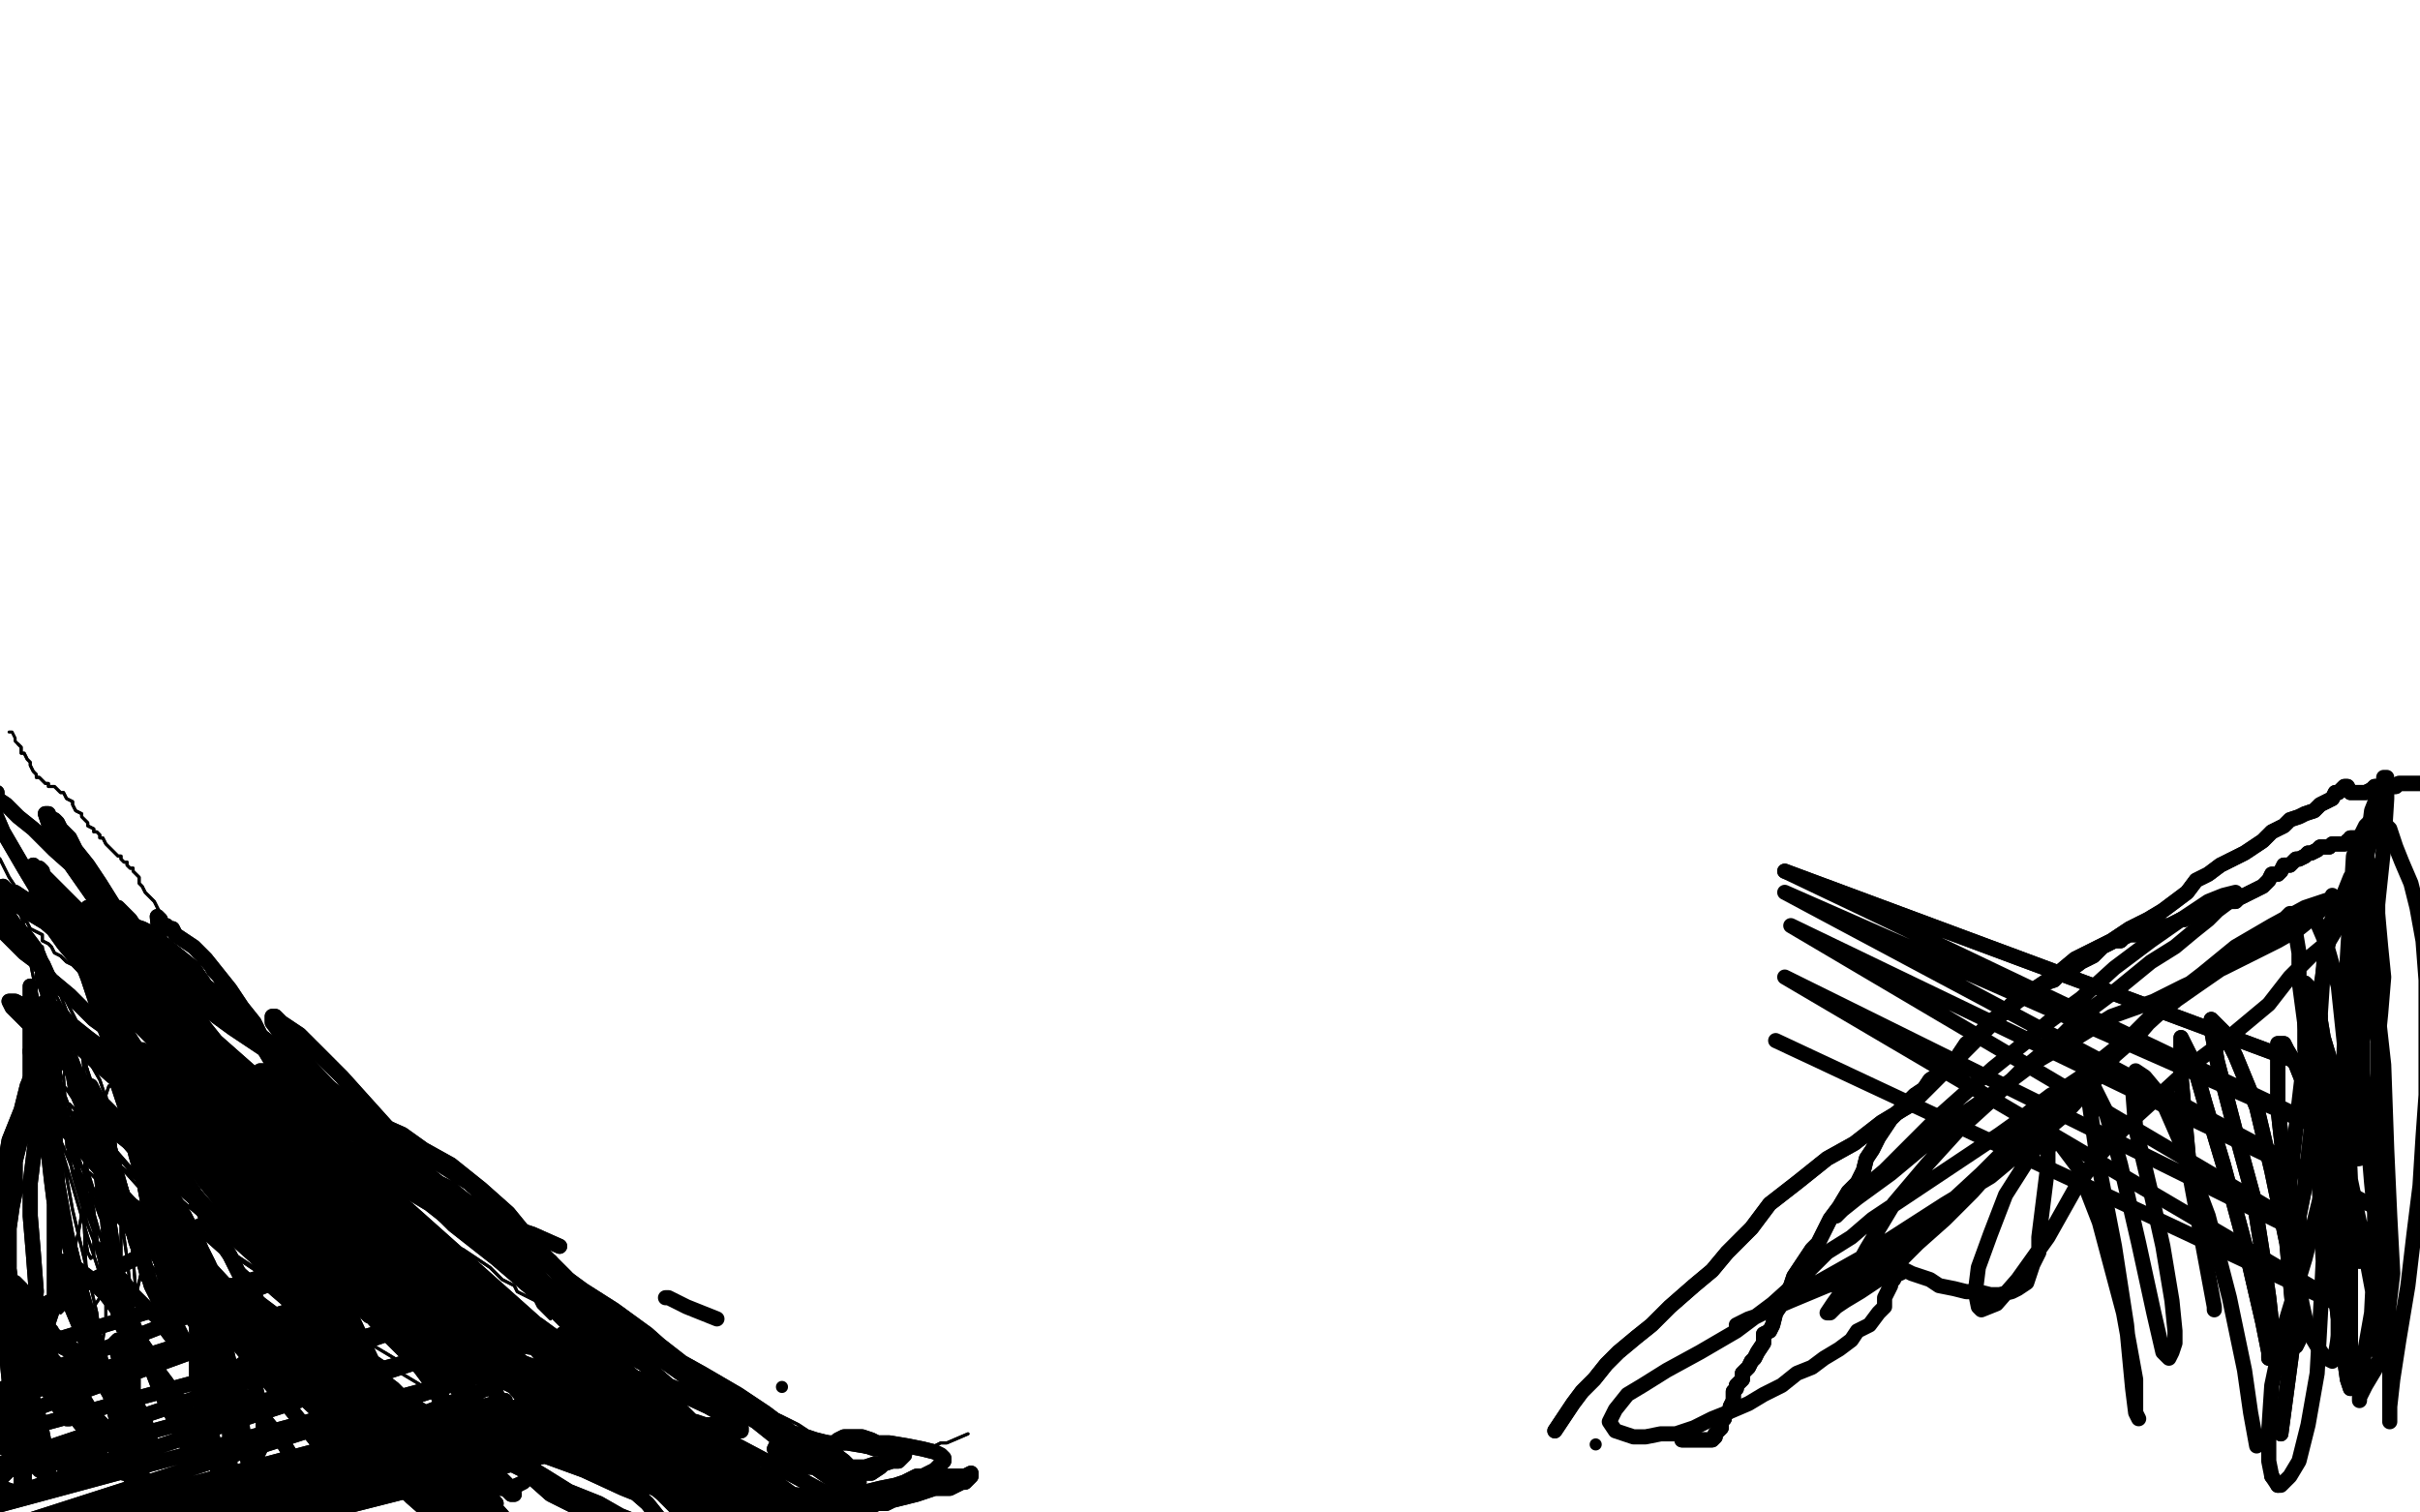 <?xml version="1.0" standalone="no"?>
<!DOCTYPE svg PUBLIC "-//W3C//DTD SVG 1.1//EN"
"http://www.w3.org/Graphics/SVG/1.1/DTD/svg11.dtd">

<svg width="800" height="500" version="1.1" xmlns="http://www.w3.org/2000/svg" xmlns:xlink="http://www.w3.org/1999/xlink" style="stroke-antialiasing: false"><desc>This SVG has been created on https://colorillo.com/</desc><rect x='0' y='0' width='800' height='500' style='fill: rgb(255,255,255); stroke-width:0' /><polyline points="320,474 313,477 313,477 311,477 311,477 309,478 309,478 306,479 306,479 304,479 304,479 302,480 302,480 299,480 299,480 296,481 292,481 289,481 283,479 279,478 276,477 274,475 270,474 267,473 264,471 260,469 258,468 255,467 253,466 250,464 247,463 246,462 242,460 240,460 237,458 234,457 232,456 229,454 226,453 223,451 221,449 218,447 215,445 213,444 210,442 206,440 203,438 199,436 196,434 192,430 188,427 182,423 178,419 173,415 169,412 163,408 159,405 154,402 150,399 147,397 144,395 141,392 137,389 135,387 132,385 130,384 127,382 124,380 122,377 119,375 117,372 114,371 112,369 110,367 108,365 106,362 103,359 100,357 96,354 94,352 92,349 90,347 87,344 85,343 83,341 81,339 80,337 78,335 77,333 76,331 74,329 73,327 71,324 69,322 68,320 66,318 65,316 64,314 63,312 61,311 59,309 57,308 56,306 55,304 53,302 52,300 51,298 50,297 48,295 47,293 46,292 46,290 45,289 44,288 44,287 43,287 42,286 42,285 41,285 40,284 40,283 39,283 38,282 37,281 36,280 35,279 34,277 33,277 33,276 32,275 31,275 31,274 29,273 29,272 27,270 27,269 25,268 24,266 24,265 22,264 21,262 20,262 19,261 18,260 16,260 16,259 15,259 14,258 13,257 12,257 12,256 11,255 10,253 10,252 9,251 8,249 7,249 7,247 6,246" style="fill: none; stroke: #000000; stroke-width: 1; stroke-linejoin: round; stroke-linecap: round; stroke-antialiasing: false; stroke-antialias: 0; opacity: 1.0"/>
<polyline points="320,474 313,477 313,477 311,477 311,477 309,478 309,478 306,479 306,479 304,479 304,479 302,480 302,480 299,480 296,481 292,481 289,481 283,479 279,478 276,477 274,475 270,474 267,473 264,471 260,469 258,468 255,467 253,466 250,464 247,463 246,462 242,460 240,460 237,458 234,457 232,456 229,454 226,453 223,451 221,449 218,447 215,445 213,444 210,442 206,440 203,438 199,436 196,434 192,430 188,427 182,423 178,419 173,415 169,412 163,408 159,405 154,402 150,399 147,397 144,395 141,392 137,389 135,387 132,385 130,384 127,382 124,380 122,377 119,375 117,372 114,371 112,369 110,367 108,365 106,362 103,359 100,357 96,354 94,352 92,349 90,347 87,344 85,343 83,341 81,339 80,337 78,335 77,333 76,331 74,329 73,327 71,324 69,322 68,320 66,318 65,316 64,314 63,312 61,311 59,309 57,308 56,306 55,304 53,302 52,300 51,298 50,297 48,295 47,293 46,292 46,290 45,289 44,288 44,287 43,287 42,286 42,285 41,285 40,284 40,283 39,283 38,282 37,281 36,280 35,279 34,277 33,277 33,276 32,275 31,275 31,274 29,273 29,272 27,270 27,269 25,268 24,266 24,265 22,264 21,262 20,262 19,261 18,260 16,260 16,259 15,259 14,258 13,257 12,257 12,256 11,255 10,253 10,252 9,251 8,249 7,249 7,247 6,246 5,245 5,244 4,242 3,242" style="fill: none; stroke: #000000; stroke-width: 1; stroke-linejoin: round; stroke-linecap: round; stroke-antialiasing: false; stroke-antialias: 0; opacity: 1.0"/>
<polyline points="134,439 124,436 124,436 119,434 119,434 111,430 111,430 102,425 102,425 95,420 95,420 89,415 89,415 81,409 81,409 75,403 69,397 62,389 56,382 52,376 46,369 43,365 40,362 38,360 37,359 36,359 35,362 37,375 42,393 46,409 48,418 48,423 48,424 47,423 46,419 43,411 39,396 35,382 31,368 27,354 24,346 22,337 20,332 18,328 18,326 18,324 20,329 25,342 31,360 34,381 35,397 35,413 34,423 33,429 31,432 30,432 29,428 28,411 28,386 29,364 27,347 25,337 20,327 16,318 14,315 14,313 12,312 12,313 13,316 15,330 18,353 20,378 21,400 22,415 22,425 21,430 21,433 20,434 20,432 22,424 26,407 29,390 28,376 26,361 22,351 19,343 16,336 13,333 12,331 11,330 11,331 13,337 18,354 25,380 33,402 41,421 48,431 52,439 55,443 57,443 59,442 60,438 61,431 60,423 55,408 50,397 43,387 35,378 31,374 27,372 25,371 25,372 27,374 38,384 56,399 74,415 90,427 100,436 107,441 110,444 111,445 113,445 106,437 91,424 72,407 59,396 50,390 45,387 42,385 46,390 63,404 90,428 111,446 126,459 134,467 137,469 129,461 113,445 92,425 74,413 63,405 59,401 57,400 61,402 72,411 93,425 113,441 131,453 141,459 145,461 147,461 143,457 133,445 109,425 92,413 81,408 76,406 74,406 76,409 85,417 104,430 122,444 137,453 144,456 147,457 146,454 137,444 117,428 95,413 79,405 70,400 65,398 63,397 63,399 66,402 80,413 98,428 115,443 124,450 129,453 130,454 128,453 119,445 98,426 78,410" style="fill: none; stroke: #000000; stroke-width: 1; stroke-linejoin: round; stroke-linecap: round; stroke-antialiasing: false; stroke-antialias: 0; opacity: 1.0"/>
<polyline points="134,439 124,436 124,436 119,434 119,434 111,430 111,430 102,425 102,425 95,420 95,420 89,415 89,415 81,409 75,403 69,397 62,389 56,382 52,376 46,369 43,365 40,362 38,360 37,359 36,359 35,362 37,375 42,393 46,409 48,418 48,423 48,424 47,423 46,419 43,411 39,396 35,382 31,368 27,354 24,346 22,337 20,332 18,328 18,326 18,324 20,329 25,342 31,360 34,381 35,397 35,413 34,423 33,429 31,432 30,432 29,428 28,411 28,386 29,364 27,347 25,337 20,327 16,318 14,315 14,313 12,312 12,313 13,316 15,330 18,353 20,378 21,400 22,415 22,425 21,430 21,433 20,434 20,432 22,424 26,407 29,390 28,376 26,361 22,351 19,343 16,336 13,333 12,331 11,330 11,331 13,337 18,354 25,380 33,402 41,421 48,431 52,439 55,443 57,443 59,442 60,438 61,431 60,423 55,408 50,397 43,387 35,378 31,374 27,372 25,371 25,372 27,374 38,384 56,399 74,415 90,427 100,436 107,441 110,444 111,445 113,445 106,437 91,424 72,407 59,396 50,390 45,387 42,385 46,390 63,404 90,428 111,446 126,459 134,467 137,469 129,461 113,445 92,425 74,413 63,405 59,401 57,400 61,402 72,411 93,425 113,441 131,453 141,459 145,461 147,461 143,457 133,445 109,425 92,413 81,408 76,406 74,406 76,409 85,417 104,430 122,444 137,453 144,456 147,457 146,454 137,444 117,428 95,413 79,405 70,400 65,398 63,397 63,399 66,402 80,413 98,428 115,443 124,450 129,453 130,454 128,453 119,445 98,426 78,410 65,400 59,398 57,398" style="fill: none; stroke: #000000; stroke-width: 1; stroke-linejoin: round; stroke-linecap: round; stroke-antialiasing: false; stroke-antialias: 0; opacity: 1.0"/>
<polyline points="109,438 104,428 104,428 94,415 94,415 83,402 83,402 76,393 76,393 68,385 68,385 63,381 63,381 61,378 61,378 59,376 57,376 57,378 63,384 75,393 91,408 103,419 111,427 119,432 122,435 125,436 126,436 124,434 119,427 106,412 90,397 78,387 67,379 61,375 57,372 53,371 52,369 55,371 65,379 80,392 98,407 109,419 118,428 124,433 126,436 127,438 122,434 113,425 100,412 87,400 78,393 70,385 65,380 61,376 59,374 58,373 59,375 63,380 72,389 80,400 87,412 95,421 102,430 107,435 111,438 113,440 114,438 112,430 102,417 89,402 75,390 65,382 58,377 53,373 51,372 50,372 52,373 56,377 66,385 81,397 94,408 104,417 113,426 116,429 118,431 119,432 119,431 116,428 109,419 96,406 85,395 73,385 66,379 60,374 55,372 53,371 53,370 57,372 65,379 80,393 95,406 109,419 122,430 131,440 139,446 143,450 145,452 147,452 147,451 145,447 141,442 133,434 122,423 111,415 99,404 89,395 81,389 73,384 69,380 66,378 65,376 64,376 65,376 66,378 70,382 77,388 85,397 95,406 105,415 114,423 122,430 130,438 137,443 142,448 145,451 147,452 149,452 149,451 148,447 144,441 135,429 124,418 114,410 106,402 98,399 94,397 92,395 89,394 87,392 84,390 81,388 77,386 72,384 70,382 67,380 65,379 65,378 66,380 77,388 91,400 106,413 119,423 131,434 141,442 148,449 152,452 154,454 156,454 155,453 152,450 149,445 143,439 133,430 124,421 115,412 105,404 97,397 91,391 83,387 78,383 73,380 68,377 66,375 63,372 62,371 61,371 61,370 65,373 75,382 90,393 108,410 123,423 136,434 148,442 155,447 160,452 163,454 166,456 167,457 169,458 170,458 167,455 163,451 155,442 143,431 131,421 120,411 109,402 100,396 93,391 89,387 87,386 86,385 85,384 86,385 91,389 99,397 111,406 122,415 133,425 144,434 153,441 163,448 168,452 173,455 175,456 177,457 177,458 177,457 174,454 165,445 147,428 130,413 115,402 104,394 100,389 96,387 94,386 93,385 95,389 99,393 106,399 115,408 125,417 134,424 142,430 150,436 157,441 163,445 167,448 169,450 171,451 171,450 170,448 167,445 162,438 155,431 146,424 137,416 129,410 122,403 115,397 110,393 106,390 103,389 102,387 100,387 102,389 106,393 117,402 128,411 139,420 148,428 153,431 157,434 159,435 160,436 161,437 161,436 160,435 157,432 152,427 146,423 140,417 134,412 128,408 124,404 119,400 115,397 113,396 112,395 112,396 115,399 124,406 134,415 142,423 147,427 151,430 154,431 155,432 156,432 155,432 154,430 152,428 149,425 146,422 143,419 140,416 137,414 135,413 134,412 132,411 131,410 130,410 130,409" style="fill: none; stroke: #000000; stroke-width: 5; stroke-linejoin: round; stroke-linecap: round; stroke-antialiasing: false; stroke-antialias: 0; opacity: 1.0"/>
<polyline points="109,438 104,428 104,428 94,415 94,415 83,402 83,402 76,393 76,393 68,385 68,385 63,381 63,381 61,378 59,376 57,376 57,378 63,384 75,393 91,408 103,419 111,427 119,432 122,435 125,436 126,436 124,434 119,427 106,412 90,397 78,387 67,379 61,375 57,372 53,371 52,369 55,371 65,379 80,392 98,407 109,419 118,428 124,433 126,436 127,438 122,434 113,425 100,412 87,400 78,393 70,385 65,380 61,376 59,374 58,373 59,375 63,380 72,389 80,400 87,412 95,421 102,430 107,435 111,438 113,440 114,438 112,430 102,417 89,402 75,390 65,382 58,377 53,373 51,372 50,372 52,373 56,377 66,385 81,397 94,408 104,417 113,426 116,429 118,431 119,432 119,431 116,428 109,419 96,406 85,395 73,385 66,379 60,374 55,372 53,371 53,370 57,372 65,379 80,393 95,406 109,419 122,430 131,440 139,446 143,450 145,452 147,452 147,451 145,447 141,442 133,434 122,423 111,415 99,404 89,395 81,389 73,384 69,380 66,378 65,376 64,376 65,376 66,378 70,382 77,388 85,397 95,406 105,415 114,423 122,430 130,438 137,443 142,448 145,451 147,452 149,452 149,451 148,447 144,441 135,429 124,418 114,410 106,402 98,399 94,397 92,395 89,394 87,392 84,390 81,388 77,386 72,384 70,382 67,380 65,379 65,378 66,380 77,388 91,400 106,413 119,423 131,434 141,442 148,449 152,452 154,454 156,454 155,453 152,450 149,445 143,439 133,430 124,421 115,412 105,404 97,397 91,391 83,387 78,383 73,380 68,377 66,375 63,372 62,371 61,371 61,370 65,373 75,382 90,393 108,410 123,423 136,434 148,442 155,447 160,452 163,454 166,456 167,457 169,458 170,458 167,455 163,451 155,442 143,431 131,421 120,411 109,402 100,396 93,391 89,387 87,386 86,385 85,384 86,385 91,389 99,397 111,406 122,415 133,425 144,434 153,441 163,448 168,452 173,455 175,456 177,457 177,458 177,457 174,454 165,445 147,428 130,413 115,402 104,394 100,389 96,387 94,386 93,385 95,389 99,393 106,399 115,408 125,417 134,424 142,430 150,436 157,441 163,445 167,448 169,450 171,451 171,450 170,448 167,445 162,438 155,431 146,424 137,416 129,410 122,403 115,397 110,393 106,390 103,389 102,387 100,387 102,389 106,393 117,402 128,411 139,420 148,428 153,431 157,434 159,435 160,436 161,437 161,436 160,435 157,432 152,427 146,423 140,417 134,412 128,408 124,404 119,400 115,397 113,396 112,395 112,396 115,399 124,406 134,415 142,423 147,427 151,430 154,431 155,432 156,432 155,432 154,430 152,428 149,425 146,422 143,419 140,416 137,414 135,413 134,412 132,411 131,410 130,410 130,409" style="fill: none; stroke: #000000; stroke-width: 5; stroke-linejoin: round; stroke-linecap: round; stroke-antialiasing: false; stroke-antialias: 0; opacity: 1.0"/>
<polyline points="182,436 178,432 178,432 177,430 177,430 175,429 175,429 173,428 173,428 171,427 171,427 170,425 170,425 168,424 168,424 166,423 164,421 162,419 159,417 156,415 153,413 150,412 148,411 145,410 143,408 141,406 139,405 137,403 135,401 133,399 130,397 128,396 125,394 123,392 121,390 119,389 117,387 115,386 113,385 110,383 107,381 105,380 102,378 100,376 96,373 93,371 90,369 87,367 85,365 82,363 80,361 77,360 74,358 72,356 69,354 65,350 61,348 57,345 53,342 50,339 46,337 44,335 41,333 39,331 37,329 35,328 32,326 30,324 28,322 26,321 24,319 22,318 20,316 18,315 17,313 16,312 14,311 14,309 12,308 10,307 9,305 8,304 7,303 6,301 4,299 3,298 1,296 1,294 0,292 -1,291 -1,290 -2,288 -3,287 -3,285 -3,284 -3,283 -3,282 -1,282 -1,283 0,284 1,286 3,290 5,293 6,298 7,303 9,309 10,318 12,328 16,344 21,361 27,377 29,390 31,400 32,409 33,417 34,423 35,428 37,432 39,434 42,433 45,428 48,415 47,398 44,381 40,368 36,356 32,349 29,344 28,342 27,341 27,343 28,350 31,364 35,383 38,402 39,417 39,428 39,436 39,440 40,435 40,420 40,397 38,377 36,366 33,357 29,350 27,347 25,346 22,347 20,352 20,366 24,388 29,405 34,418 38,426 40,430 42,432 44,432 45,428 44,416 42,396 37,376 32,366 28,358 25,354 24,352 22,352 21,356 22,370 27,396 35,418 38,432 40,439 42,440 40,435 37,422 31,401 24,380 20,367 16,358 12,352 10,349 8,347 8,348 9,352 14,363 23,384 28,398 31,407 31,412 31,414 31,415 30,416 29,414 28,408 27,391 24,374 20,360 18,350 15,344 14,341 12,340 12,343 14,354 20,378 24,400 29,421 32,434 33,442 33,444 34,443 35,436 35,420 33,397 31,380 27,370 24,363 22,360 21,359 20,358 20,359 21,364 24,379 29,399 34,418 35,431 35,437 35,439 33,438 29,430 25,412 18,389 16,377 15,371 15,369 15,367 16,366 16,367 17,369 19,376 24,392 29,409 34,424 37,434 38,438 39,440 40,440 40,434 37,420 33,400 28,384 23,374 22,369 20,365 19,365 19,367 21,374 27,392 34,411 38,421 40,427 42,428 43,428 43,425 42,416 40,402 35,386 29,375 24,369 20,364 18,361 17,361 21,369 35,389 53,413 70,430 78,440 82,444 84,445 81,440 74,428 59,407 41,387 27,372 20,365 15,361 13,361 12,361 14,363 24,374 44,396 64,417 78,432 83,438 84,440 83,440 80,436 70,426 53,406 36,389 22,375 16,370 14,368 13,367 14,368 18,372 29,385 51,409 67,427 77,438 80,441 78,440 73,436 64,427 50,412 37,399 29,391 26,387 25,385 25,384 26,385 30,388 41,399 55,413 66,425 69,431 70,433 66,431 60,424 49,413 38,400 31,395 27,391 26,389 25,387 26,388 29,392 40,405 55,425 67,439 72,445 73,445 72,445 68,440 61,427 46,406 31,385 22,372 20,366 20,364 23,365 27,369 38,380 52,396 63,415 72,430 76,440 74,444 68,437 57,424 48,411 43,402 41,395 40,393 40,390 40,389 40,387 41,390 44,399 51,417 59,436 63,444 64,446 63,443 59,435 52,417 42,401 35,389 29,380 26,376" style="fill: none; stroke: #000000; stroke-width: 1; stroke-linejoin: round; stroke-linecap: round; stroke-antialiasing: false; stroke-antialias: 0; opacity: 1.0"/>
<polyline points="182,436 178,432 178,432 177,430 177,430 175,429 175,429 173,428 173,428 171,427 171,427 170,425 170,425 168,424 166,423 164,421 162,419 159,417 156,415 153,413 150,412 148,411 145,410 143,408 141,406 139,405 137,403 135,401 133,399 130,397 128,396 125,394 123,392 121,390 119,389 117,387 115,386 113,385 110,383 107,381 105,380 102,378 100,376 96,373 93,371 90,369 87,367 85,365 82,363 80,361 77,360 74,358 72,356 69,354 65,350 61,348 57,345 53,342 50,339 46,337 44,335 41,333 39,331 37,329 35,328 32,326 30,324 28,322 26,321 24,319 22,318 20,316 18,315 17,313 16,312 14,311 14,309 12,308 10,307 9,305 8,304 7,303 6,301 4,299 3,298 1,296 1,294 0,292 -1,291 -1,290 -2,288 -3,287 -3,285 -3,284 -3,283 -3,282 -1,282 -1,283 0,284 1,286 3,290 5,293 6,298 7,303 9,309 10,318 12,328 16,344 21,361 27,377 29,390 31,400 32,409 33,417 34,423 35,428 37,432 39,434 42,433 45,428 48,415 47,398 44,381 40,368 36,356 32,349 29,344 28,342 27,341 27,343 28,350 31,364 35,383 38,402 39,417 39,428 39,436 39,440 40,435 40,420 40,397 38,377 36,366 33,357 29,350 27,347 25,346 22,347 20,352 20,366 24,388 29,405 34,418 38,426 40,430 42,432 44,432 45,428 44,416 42,396 37,376 32,366 28,358 25,354 24,352 22,352 21,356 22,370 27,396 35,418 38,432 40,439 42,440 40,435 37,422 31,401 24,380 20,367 16,358 12,352 10,349 8,347 8,348 9,352 14,363 23,384 28,398 31,407 31,412 31,414 31,415 30,416 29,414 28,408 27,391 24,374 20,360 18,350 15,344 14,341 12,340 12,343 14,354 20,378 24,400 29,421 32,434 33,442 33,444 34,443 35,436 35,420 33,397 31,380 27,370 24,363 22,360 21,359 20,358 20,359 21,364 24,379 29,399 34,418 35,431 35,437 35,439 33,438 29,430 25,412 18,389 16,377 15,371 15,369 15,367 16,366 16,367 17,369 19,376 24,392 29,409 34,424 37,434 38,438 39,440 40,440 40,434 37,420 33,400 28,384 23,374 22,369 20,365 19,365 19,367 21,374 27,392 34,411 38,421 40,427 42,428 43,428 43,425 42,416 40,402 35,386 29,375 24,369 20,364 18,361 17,361 21,369 35,389 53,413 70,430 78,440 82,444 84,445 81,440 74,428 59,407 41,387 27,372 20,365 15,361 13,361 12,361 14,363 24,374 44,396 64,417 78,432 83,438 84,440 83,440 80,436 70,426 53,406 36,389 22,375 16,370 14,368 13,367 14,368 18,372 29,385 51,409 67,427 77,438 80,441 78,440 73,436 64,427 50,412 37,399 29,391 26,387 25,385 25,384 26,385 30,388 41,399 55,413 66,425 69,431 70,433 66,431 60,424 49,413 38,400 31,395 27,391 26,389 25,387 26,388 29,392 40,405 55,425 67,439 72,445 73,445 72,445 68,440 61,427 46,406 31,385 22,372 20,366 20,364 23,365 27,369 38,380 52,396 63,415 72,430 76,440 74,444 68,437 57,424 48,411 43,402 41,395 40,393 40,390 40,389 40,387 41,390 44,399 51,417 59,436 63,444 64,446 63,443 59,435 52,417 42,401 35,389 29,380 26,376 24,374 23,373 22,374 22,375 22,379 24,382 24,383" style="fill: none; stroke: #000000; stroke-width: 1; stroke-linejoin: round; stroke-linecap: round; stroke-antialiasing: false; stroke-antialias: 0; opacity: 1.0"/>
<polyline points="30,359 33,365 33,365 34,369 34,369 35,373 35,373 36,380 36,380 38,390 38,390 42,402 42,402 47,415 47,415 50,425 53,431 55,436 55,438 56,440 57,441 57,440 57,437 56,429 53,416 50,402 48,392 45,382 43,374 42,367 40,361 40,357 39,354 39,352 39,351 41,356 44,363 47,377 52,393 55,407 59,420 61,429 63,435 65,438 66,440 67,439 67,433 65,420 59,403 53,387 49,376 45,370 43,364 42,362 42,361 42,359 44,363 50,378 59,404 68,431 74,451 78,462 80,466 78,460 74,443 64,415 53,395 48,384 42,377 40,372 38,370 38,369 40,371 44,376 52,388 61,402 69,418 74,430 78,438 81,445 82,447 83,449 82,447 81,444 76,433 69,419 64,407 58,398 53,394 51,391 50,391 49,391 48,393 49,398 51,408 53,416 56,425" style="fill: none; stroke: #000000; stroke-width: 5; stroke-linejoin: round; stroke-linecap: round; stroke-antialiasing: false; stroke-antialias: 0; opacity: 1.0"/>
<polyline points="30,359 33,365 33,365 34,369 34,369 35,373 35,373 36,380 36,380 38,390 38,390 42,402 42,402 47,415 50,425 53,431 55,436 55,438 56,440 57,441 57,440 57,437 56,429 53,416 50,402 48,392 45,382 43,374 42,367 40,361 40,357 39,354 39,352 39,351 41,356 44,363 47,377 52,393 55,407 59,420 61,429 63,435 65,438 66,440 67,439 67,433 65,420 59,403 53,387 49,376 45,370 43,364 42,362 42,361 42,359 44,363 50,378 59,404 68,431 74,451 78,462 80,466 78,460 74,443 64,415 53,395 48,384 42,377 40,372 38,370 38,369 40,371 44,376 52,388 61,402 69,418 74,430 78,438 81,445 82,447 83,449 82,447 81,444 76,433 69,419 64,407 58,398 53,394 51,391 50,391 49,391 48,393 49,398 51,408 53,416 56,425 58,429 59,432 58,431 57,431" style="fill: none; stroke: #000000; stroke-width: 5; stroke-linejoin: round; stroke-linecap: round; stroke-antialiasing: false; stroke-antialias: 0; opacity: 1.0"/>
<polyline points="-2,478 4,479 4,479 6,479 6,479 8,480 8,480 10,481 10,481 12,481 12,481 16,482 16,482 22,482 22,482 26,483 32,484 37,486 41,487 46,488 50,490 53,490 57,491 60,492 63,492 66,492 70,492 74,491 86,491 89,491 93,491 95,490 98,490 99,488 98,484 93,476 84,465 73,454 62,444 55,438 48,432 44,428 41,424 38,421 37,418 35,416 35,415 34,413 36,421 41,431 48,447 53,460 57,468 60,475 62,478 63,481 64,483 65,484 64,482 62,478 57,466 51,450 42,437 35,428 29,422 25,419 22,417 21,417 21,425 24,433 29,445 35,456 41,466 44,472 47,476 49,478 50,479 52,479 50,477 46,469 37,459 27,448 20,443 15,439 13,437 11,436 10,438 12,441 17,449 25,458 31,468 35,472 37,475 37,477 37,478 36,477 33,475 31,469 25,462 19,452 13,443 5,432 -1,423 -5,417 -8,414 -10,413 -11,412 -12,415 -9,421 -2,436 7,445 12,453 16,460 18,463 20,466 22,468 22,469 23,469 22,466 22,462 20,456 17,449 15,443 12,438 10,434 9,430 8,428 7,426 6,425 5,424 4,425 4,426 4,428 4,432 5,437 5,443 6,449 7,454 8,460 9,465 9,468 9,472 9,475 9,478 9,481 9,483 9,485 8,487 8,488 8,490 7,490 7,487 6,481 5,473 4,465 3,456 2,446 2,440 2,432 2,425 3,419 3,412 3,406 4,399 5,394 5,389 5,384 6,380 7,376 7,372 8,368 9,364 9,360 10,356 10,352 10,347 10,344 10,340 10,337 10,334 10,331 10,329 10,328 10,326 10,327 10,332 12,343 14,358 16,370 16,381 17,390 18,398 18,409 18,417 18,425 18,431 16,437 15,443 13,447 11,453 10,458 9,460 8,462 7,464 7,466 8,464 9,456 10,442 12,427 11,414 10,402 10,391 11,383 12,375 12,370 12,366 12,363 12,361 12,359 12,358 12,357 10,360 9,364 6,371 3,384 1,400 -1,417 1,436 3,449 5,460 7,468 9,472 10,475 10,476 10,475 10,470 9,458 7,442 4,427 2,412 1,400 1,389 3,377 7,367 9,359 12,352 14,348 15,346 16,344 17,343 17,345 17,348 17,357 18,372 19,391 22,408 26,424 31,441 35,456 39,471 43,488 46,497 48,504 49,508 51,509 53,507 57,500 62,486 66,470 67,456 68,445 68,437 68,430 68,425 67,422 66,420 66,419 65,418 65,421 65,426 66,433 68,444 70,454 70,462 70,469 70,475 70,479 71,483 72,486 72,488 73,490 74,490 76,488 76,482 76,475 75,461 73,452 71,445 69,441 68,439 66,438 65,437 65,438 65,443 68,453 72,463 74,469 76,473 78,476 79,479 80,480 81,481 83,482 84,482 85,481 87,477 87,472 87,466 85,461 84,457 83,454 81,452 80,451 79,453 79,460 80,471 81,479 82,483 83,486 83,489 83,491 83,492 83,490 83,486 81,479 78,469 74,460 70,455 68,452 66,450 65,449 65,451 65,455 66,462 68,469 70,474 71,479 72,482 73,485 74,488 74,489 72,482 64,470 55,457 49,449 44,445 41,443 39,443 38,444 39,448 42,456 45,464 48,470 49,474 50,477 50,479 50,480 50,479 39,461 37,456 33,453 32,450 29,448 28,447 26,447 26,451 27,460 29,469 31,475 33,479 33,482 34,484 33,482 30,475 22,465 15,454 10,449 7,444 5,441 3,440 3,438 2,439 3,441 5,447 9,456 11,463 13,469 14,474 15,479 16,482 16,484 16,486 16,488 13,486 10,480 7,473 2,468 -1,463 -4,460 -6,457 -7,455 -8,454 -7,454 -4,457 1,462 7,469 13,476 18,481 21,484 23,486 25,487 26,488 26,489 25,488 24,488 22,487 22,486 21,484 20,484 20,483 19,482 18,482 18,481 17,481 16,481 15,480 14,479 13,478 12,477 12,476 11,475 10,475 9,476 9,477 7,478 6,480 5,481 4,484 3,485 3,486 1,488 -1,490 -2,490 -3,490 -3,491 -4,491 -2,492 -1,492 1,492 4,493 7,493 10,493 14,492 16,492 19,491 22,490 24,490 26,488 28,488 30,487 32,486 34,484 36,483 38,482 40,481 42,479 43,477 44,475 44,472 42,469 38,464 34,457 27,452 24,447 20,445 18,442 17,440 15,438 14,437 13,436 12,438 12,441 14,448 18,457 22,463 26,468 29,472 32,475 35,477 38,477 40,475 42,471 44,462 44,453 42,442 40,430 38,417 36,404 34,393 33,384 31,376 29,371 28,366 25,360 24,354 22,349 20,345 19,341 18,337 17,334 16,331 16,329 15,326 14,323 14,319 12,314 9,310 5,306 3,303 1,302 -1,300 -2,299 -2,298 -1,298 0,298 1,298 3,298 5,299 7,300 10,302 15,305 22,311 30,319 39,327 46,333 52,339 56,342 59,344 61,346 63,347 64,347 65,347 63,345 61,341 55,336 48,329 40,322 35,318 29,314 25,311 22,309 20,307 18,305 16,304 15,303 14,303 16,305 21,312 31,324 48,341 61,354 72,365 83,375 91,382 97,387 102,393 106,397 109,401 111,404 112,405 113,406 114,407 110,404 106,400 95,392 83,381 68,371 55,361 46,354 40,350 38,348 37,347 36,346 35,345 35,344 38,346 44,351 55,361 72,376 88,389 104,401 121,415 134,425 149,437 160,445 171,455 178,462 186,469 190,473 194,475 197,478 198,479 199,480 194,476 184,467 169,454 154,443 137,432 122,422 109,412 96,401 85,393 74,383 61,372 51,363 42,354 33,346 29,343 24,339 20,336 18,334 16,333 15,332 15,331 20,335 29,346 46,361 67,381 85,397 101,411 119,426 133,441 143,451 152,460 156,464 158,466 160,466 158,464 154,458 145,448 129,433 113,419 98,404 82,393 66,379 50,367 35,354 24,344 16,338 10,334 7,332 5,331 4,331 3,331 4,333 9,338 18,347 33,364 52,383 69,400 87,417 102,433 115,445 120,452 122,454 122,455 121,455 120,454 117,451 113,447 107,441 96,430 83,413 63,395 48,382 38,374 31,370 27,369 26,369 25,371 27,376 36,391 51,410 114,488 115,490 115,489 114,486 111,479 104,464 94,449 84,435 71,421 61,410 53,404 46,400 43,398 40,397 40,398 39,399 40,402 48,410 61,426 80,443 97,459 112,473 121,482 126,487 128,489 130,489 128,488 126,484 121,479 114,470 103,460 93,449 81,438 72,429 65,423 60,420 58,418 57,417 57,418 60,421 70,428 84,443 105,462 124,479 138,492 149,501 153,505 155,507 156,506 154,503 148,494 136,479 117,458 102,444 90,434 82,428 78,425 76,425 76,427 80,431 87,440 101,453 117,471 135,487 150,500 160,510 168,517 171,520 173,522 174,523 174,522 173,520 168,513 159,503 147,491 132,479 121,470 109,463 102,457 97,454 94,453 93,451 93,452 95,455 102,463 118,477 136,495 152,509 162,517 167,520 168,521 167,520 162,515 150,501 132,485 114,470 102,462 94,456 91,454 89,453 91,454 96,458 109,469 130,484 143,495 150,501 153,503 153,501 150,497 142,487 130,473 118,462 108,454 102,449 98,445 95,443 94,442 93,441 92,441 94,444 101,450 114,464 126,475 132,480 135,482 136,482 134,481 129,477 119,469 107,460 100,453 96,448 94,446 94,445 94,444 96,445 100,449 111,460 126,473 140,485 150,492 154,494 156,494 154,493 149,486 137,474 121,458 110,447 103,442 97,439 96,438 94,437 94,438 98,442 107,451 122,466 135,477 143,485 145,487 147,487 145,485 140,479 126,467 110,454 102,447 98,443 96,442 97,443 102,447 115,460 134,477 153,492 162,499 167,503 169,505 166,501 156,490 140,473 124,459 114,449 111,445 108,443 108,442 109,443 111,445 115,449 125,460 142,478 156,490 162,496 164,497 163,496 160,491 149,480 137,468 128,460 121,454 119,451 117,450 117,449 119,450 123,453 135,464 150,477 161,486 167,492 169,494 170,494 169,492 167,490 164,487 160,484 156,480 153,476 150,473 147,471 145,470 143,469 141,468 139,466 135,464 130,459 122,453 117,449 111,445 108,443 106,441 104,440 102,438 100,437 99,436 97,433 95,429 90,423 85,413 78,404 73,397 68,391 63,384 59,379 55,374 52,369 48,363 46,357 42,352 38,347 35,341 33,335 31,329 29,323 27,318 25,312 23,306 21,302 20,298 18,296 17,293 16,291 14,289 14,288 13,287 12,287 11,287 11,288 11,289 11,290 12,291 13,293 14,296 17,298 21,302 25,306 30,311 34,315 39,320 45,324 52,332 60,340 68,351 77,361 82,368 85,372 87,374 85,371 81,365 73,356 65,347 57,341 52,336 48,331 44,324 38,318 33,311 27,304 23,300 20,296 17,292 14,290 13,288 12,287 11,286 12,287 18,293 32,307 50,326 70,343 87,358 100,370 109,377 113,382 116,384 117,384 118,385 117,385 115,385 113,384 108,379 97,369 84,357 70,347 59,338 51,332 44,327 39,322 34,316 28,311 24,305 20,302 17,300 15,298 14,297 13,296 12,295 15,298 19,302 75,352 91,367 94,371 106,385 -50,464 126,410 -50,479 135,421 -50,488 146,435 -45,499 154,445 -39,508 161,454 -32,516 167,463 -28,523 169,467 -25,526 169,468 -25,526 171,471 173,473 173,474 173,475 172,473 171,470 167,465 162,458 152,448 143,438 132,425 122,412 111,400 100,385 89,373 79,359 69,344 60,331 52,320 45,309 38,300 33,292 29,286 25,281 23,277 20,274 19,272 18,271 16,270 16,269 15,269 16,272 17,277 20,281 34,301 50,322 59,334 66,344 81,364 85,372 91,379 95,387 101,397 109,406 117,417 126,427 134,436 141,444 145,449 149,453 151,455 152,456 153,457 154,458 154,456 153,454 151,451 148,445 141,434 130,420 119,406 109,395 104,387 97,378 90,369 83,359 76,350 68,340 60,330 51,319 44,309 35,299 27,289 18,281 11,274 6,270 2,266 -1,264 -1,262 -3,262 -4,262 -4,264 -3,266 -2,268 1,275 8,287 17,302 27,319 37,334 46,348 54,359 62,371 68,382 74,390 81,399 86,408 92,415 100,428 107,439 115,449 122,460 126,469 130,474 134,479 136,482 137,484 138,486 139,487 139,486 139,485 138,482 136,476 131,465 123,450 116,435 106,419 98,405 91,391 84,378 76,363 70,350 64,339 59,330 53,322 50,315 48,311 45,307 43,304 42,303 41,302 40,301 39,300 38,300 38,301 38,302 38,304 38,307 39,313 42,322 49,334 58,348 67,362 74,375 81,387 89,399 94,410 98,421 105,433 111,443 119,456 124,465 129,471 134,479 137,481 139,484 140,486 141,486 142,486 141,484 141,482 139,480 137,476 134,470 128,462 119,448 111,436 102,422 93,409 87,399 80,389 75,381 70,374 67,367 64,363 62,357 59,353 57,348 53,344 50,338 47,333 44,329 42,327 40,324 39,322 38,321 37,320 36,319 35,319 35,320 35,321 35,322 35,323 35,325 35,328 35,331 37,337 38,343 40,347 42,353 44,359 47,365" style="fill: none; stroke: #000000; stroke-width: 5; stroke-linejoin: round; stroke-linecap: round; stroke-antialiasing: false; stroke-antialias: 0; opacity: 1.0"/>
<polyline points="50,371 53,376 55,380 58,384 60,387 62,391 64,394 65,397 67,400 69,404 72,409 76,415 79,421 83,426 85,430 88,434 91,438 93,441 94,445 96,447 99,451 102,454 105,457 108,460 111,464 115,466 118,469 121,471 124,474 126,476 130,478 133,480 136,482 140,484 143,486 147,488 149,489 152,490 155,491 158,492 160,492 163,492 165,492 167,492 169,492 171,491" style="fill: none; stroke: #000000; stroke-width: 5; stroke-linejoin: round; stroke-linecap: round; stroke-antialiasing: false; stroke-antialias: 0; opacity: 1.0"/>
<polyline points="-2,478 4,479 4,479 6,479 6,479 8,480 8,480 10,481 10,481 12,481 12,481 16,482 16,482 22,482 26,483 32,484 37,486 41,487 46,488 50,490 53,490 57,491 60,492 63,492 66,492 70,492 74,491 86,491 89,491 93,491 95,490 98,490 99,488 98,484 93,476 84,465 73,454 62,444 55,438 48,432 44,428 41,424 38,421 37,418 35,416 35,415 34,413 36,421 41,431 48,447 53,460 57,468 60,475 62,478 63,481 64,483 65,484 64,482 62,478 57,466 51,450 42,437 35,428 29,422 25,419 22,417 21,417 21,425 24,433 29,445 35,456 41,466 44,472 47,476 49,478 50,479 52,479 50,477 46,469 37,459 27,448 20,443 15,439 13,437 11,436 10,438 12,441 17,449 25,458 31,468 35,472 37,475 37,477 37,478 36,477 33,475 31,469 25,462 19,452 13,443 5,432 -1,423 -5,417 -8,414 -10,413 -11,412 -12,415 -9,421 -2,436 7,445 12,453 16,460 18,463 20,466 22,468 22,469 23,469 22,466 22,462 20,456 17,449 15,443 12,438 10,434 9,430 8,428 7,426 6,425 5,424 4,425 4,426 4,428 4,432 5,437 5,443 6,449 7,454 8,460 9,465 9,468 9,472 9,475 9,478 9,481 9,483 9,485 8,487 8,488 8,490 7,490 7,487 6,481 5,473 4,465 3,456 2,446 2,440 2,432 2,425 3,419 3,412 3,406 4,399 5,394 5,389 5,384 6,380 7,376 7,372 8,368 9,364 9,360 10,356 10,352 10,347 10,344 10,340 10,337 10,334 10,331 10,329 10,328 10,326 10,327 10,332 12,343 14,358 16,370 16,381 17,390 18,398 18,409 18,417 18,425 18,431 16,437 15,443 13,447 11,453 10,458 9,460 8,462 7,464 7,466 8,464 9,456 10,442 12,427 11,414 10,402 10,391 11,383 12,375 12,370 12,366 12,363 12,361 12,359 12,358 12,357 10,360 9,364 6,371 3,384 1,400 -1,417 1,436 3,449 5,460 7,468 9,472 10,475 10,476 10,475 10,470 9,458 7,442 4,427 2,412 1,400 1,389 3,377 7,367 9,359 12,352 14,348 15,346 16,344 17,343 17,345 17,348 17,357 18,372 19,391 22,408 26,424 31,441 35,456 39,471 43,488 46,497 48,504 49,508 51,509 53,507 57,500 62,486 66,470 67,456 68,445 68,437 68,430 68,425 67,422 66,420 66,419 65,418 65,421 65,426 66,433 68,444 70,454 70,462 70,469 70,475 70,479 71,483 72,486 72,488 73,490 74,490 76,488 76,482 76,475 75,461 73,452 71,445 69,441 68,439 66,438 65,437 65,438 65,443 68,453 72,463 74,469 76,473 78,476 79,479 80,480 81,481 83,482 84,482 85,481 87,477 87,472 87,466 85,461 84,457 83,454 81,452 80,451 79,453 79,460 80,471 81,479 82,483 83,486 83,489 83,491 83,492 83,490 83,486 81,479 78,469 74,460 70,455 68,452 66,450 65,449 65,451 65,455 66,462 68,469 70,474 71,479 72,482 73,485 74,488 74,489 72,482 64,470 55,457 49,449 44,445 41,443 39,443 38,444 39,448 42,456 45,464 48,470 49,474 50,477 50,479 50,480 50,479 39,461 37,456 33,453 32,450 29,448 28,447 26,447 26,451 27,460 29,469 31,475 33,479 33,482 34,484 33,482 30,475 22,465 15,454 10,449 7,444 5,441 3,440 3,438 2,439 3,441 5,447 9,456 11,463 13,469 14,474 15,479 16,482 16,484 16,486 16,488 13,486 10,480 7,473 2,468 -1,463 -4,460 -6,457 -7,455 -8,454 -7,454 -4,457 1,462 7,469 13,476 18,481 21,484 23,486 25,487 26,488 26,489 25,488 24,488 22,487 22,486 21,484 20,484 20,483 19,482 18,482 18,481 17,481 16,481 15,480 14,479 13,478 12,477 12,476 11,475 10,475 9,476 9,477 7,478 6,480 5,481 4,484 3,485 3,486 1,488 -1,490 -2,490 -3,490 -3,491 -4,491 -2,492 -1,492 1,492 4,493 7,493 10,493 14,492 16,492 19,491 22,490 24,490 26,488 28,488 30,487 32,486 34,484 36,483 38,482 40,481 42,479 43,477 44,475 44,472 42,469 38,464 34,457 27,452 24,447 20,445 18,442 17,440 15,438 14,437 13,436 12,438 12,441 14,448 18,457 22,463 26,468 29,472 32,475 35,477 38,477 40,475 42,471 44,462 44,453 42,442 40,430 38,417 36,404 34,393 33,384 31,376 29,371 28,366 25,360 24,354 22,349 20,345 19,341 18,337 17,334 16,331 16,329 15,326 14,323 14,319 12,314 9,310 5,306 3,303 1,302 -1,300 -2,299 -2,298 -1,298 0,298 1,298 3,298 5,299 7,300 10,302 15,305 22,311 30,319 39,327 46,333 52,339 56,342 59,344 61,346 63,347 64,347 65,347 63,345 61,341 55,336 48,329 40,322 35,318 29,314 25,311 22,309 20,307 18,305 16,304 15,303 14,303 16,305 21,312 31,324 48,341 61,354 72,365 83,375 91,382 97,387 102,393 106,397 109,401 111,404 112,405 113,406 114,407 110,404 106,400 95,392 83,381 68,371 55,361 46,354 40,350 38,348 37,347 36,346 35,345 35,344 38,346 44,351 55,361 72,376 88,389 104,401 121,415 134,425 149,437 160,445 171,455 178,462 186,469 190,473 194,475 197,478 198,479 199,480 194,476 184,467 169,454 154,443 137,432 122,422 109,412 96,401 85,393 74,383 61,372 51,363 42,354 33,346 29,343 24,339 20,336 18,334 16,333 15,332 15,331 20,335 29,346 46,361 67,381 85,397 101,411 119,426 133,441 143,451 152,460 156,464 158,466 160,466 158,464 154,458 145,448 129,433 113,419 98,404 82,393 66,379 50,367 35,354 24,344 16,338 10,334 7,332 5,331 4,331 3,331 4,333 9,338 18,347 33,364 52,383 69,400 87,417 102,433 115,445 120,452 122,454 122,455 121,455 120,454 117,451 113,447 107,441 96,430 83,413 63,395 48,382 38,374 31,370 27,369 26,369 25,371 27,376 36,391 51,410 114,488 115,490 115,489 114,486 111,479 104,464 94,449 84,435 71,421 61,410 53,404 46,400 43,398 40,397 40,398 39,399 40,402 48,410 61,426 80,443 97,459 112,473 121,482 126,487 128,489 130,489 128,488 126,484 121,479 114,470 103,460 93,449 81,438 72,429 65,423 60,420 58,418 57,417 57,418 60,421 70,428 84,443 105,462 124,479 138,492 149,501 153,505 155,507 156,506 154,503 148,494 136,479 117,458 102,444 90,434 82,428 78,425 76,425 76,427 80,431 87,440 101,453 117,471 135,487 150,500 160,510 168,517 171,520 173,522 174,523 174,522 173,520 168,513 159,503 147,491 132,479 121,470 109,463 102,457 97,454 94,453 93,451 93,452 95,455 102,463 118,477 136,495 152,509 162,517 167,520 168,521 167,520 162,515 150,501 132,485 114,470 102,462 94,456 91,454 89,453 91,454 96,458 109,469 130,484 143,495 150,501 153,503 153,501 150,497 142,487 130,473 118,462 108,454 102,449 98,445 95,443 94,442 93,441 92,441 94,444 101,450 114,464 126,475 132,480 135,482 136,482 134,481 129,477 119,469 107,460 100,453 96,448 94,446 94,445 94,444 96,445 100,449 111,460 126,473 140,485 150,492 154,494 156,494 154,493 149,486 137,474 121,458 110,447 103,442 97,439 96,438 94,437 94,438 98,442 107,451 122,466 135,477 143,485 145,487 147,487 145,485 140,479 126,467 110,454 102,447 98,443 96,442 97,443 102,447 115,460 134,477 153,492 162,499 167,503 169,505 166,501 156,490 140,473 124,459 114,449 111,445 108,443 108,442 109,443 111,445 115,449 125,460 142,478 156,490 162,496 164,497 163,496 160,491 149,480 137,468 128,460 121,454 119,451 117,450 117,449 119,450 123,453 135,464 150,477 161,486 167,492 169,494 170,494 169,492 167,490 164,487 160,484 156,480 153,476 150,473 147,471 145,470 143,469 141,468 139,466 135,464 130,459 122,453 117,449 111,445 108,443 106,441 104,440 102,438 100,437 99,436 97,433 95,429 90,423 85,413 78,404 73,397 68,391 63,384 59,379 55,374 52,369 48,363 46,357 42,352 38,347 35,341 33,335 31,329 29,323 27,318 25,312 23,306 21,302 20,298 18,296 17,293 16,291 14,289 14,288 13,287 12,287 11,287 11,288 11,289 11,290 12,291 13,293 14,296 17,298 21,302 25,306 30,311 34,315 39,320 45,324 52,332 60,340 68,351 77,361 82,368 85,372 87,374 85,371 81,365 73,356 65,347 57,341 52,336 48,331 44,324 38,318 33,311 27,304 23,300 20,296 17,292 14,290 13,288 12,287 11,286 12,287 18,293 32,307 50,326 70,343 87,358 100,370 109,377 113,382 116,384 117,384 118,385 117,385 115,385 113,384 108,379 97,369 84,357 70,347 59,338 51,332 44,327 39,322 34,316 28,311 24,305 20,302 17,300 15,298 14,297 13,296 12,295 15,298 19,302 75,352 91,367 94,371 106,385 -50,464 126,410 -50,479 135,421 -50,488 146,435 -45,499 154,445 -39,508 161,454 -32,516 167,463 -28,523 169,467 -25,526 169,468 -25,526 171,471 173,473 173,474 173,475 172,473 171,470 167,465 162,458 152,448 143,438 132,425 122,412 111,400 100,385 89,373 79,359 69,344 60,331 52,320 45,309 38,300 33,292 29,286 25,281 23,277 20,274 19,272 18,271 16,270 16,269 15,269 16,272 17,277 20,281 34,301 50,322 59,334 66,344 81,364 85,372 91,379 95,387 101,397 109,406 117,417 126,427 134,436 141,444 145,449 149,453 151,455 152,456 153,457 154,458 154,456 153,454 151,451 148,445 141,434 130,420 119,406 109,395 104,387 97,378 90,369 83,359 76,350 68,340 60,330 51,319 44,309 35,299 27,289 18,281 11,274 6,270 2,266 -1,264 -1,262 -3,262 -4,262 -4,264 -3,266 -2,268 1,275 8,287 17,302 27,319 37,334 46,348 54,359 62,371 68,382 74,390 81,399 86,408 92,415 100,428 107,439 115,449 122,460 126,469 130,474 134,479 136,482 137,484 138,486 139,487 139,486 139,485 138,482 136,476 131,465 123,450 116,435 106,419 98,405 91,391 84,378 76,363 70,350 64,339 59,330 53,322 50,315 48,311 45,307 43,304 42,303 41,302 40,301 39,300 38,300 38,301 38,302 38,304 38,307 39,313 42,322 49,334 58,348 67,362 74,375 81,387 89,399 94,410 98,421 105,433 111,443 119,456 124,465 129,471 134,479 137,481 139,484 140,486 141,486 142,486 141,484 141,482 139,480 137,476 134,470 128,462 119,448 111,436 102,422 93,409 87,399 80,389 75,381 70,374 67,367 64,363 62,357 59,353 57,348 53,344 50,338 47,333 44,329 42,327 40,324 39,322 38,321 37,320 36,319 35,319 35,320 35,321 35,322 35,323 35,325 35,328 35,331 37,337 38,343 40,347 42,353 44,359 47,365 50,371" style="fill: none; stroke: #000000; stroke-width: 5; stroke-linejoin: round; stroke-linecap: round; stroke-antialiasing: false; stroke-antialias: 0; opacity: 1.0"/>
<polyline points="53,376 55,380 58,384 60,387 62,391 64,394 65,397 67,400 69,404 72,409 76,415 79,421 83,426 85,430 88,434 91,438 93,441 94,445 96,447 99,451 102,454 105,457 108,460 111,464 115,466 118,469 121,471 124,474 126,476 130,478 133,480 136,482 140,484 143,486 147,488 149,489 152,490 155,491 158,492 160,492 163,492 165,492 167,492 169,492 171,491 173,490 174,489 175,488" style="fill: none; stroke: #000000; stroke-width: 5; stroke-linejoin: round; stroke-linecap: round; stroke-antialiasing: false; stroke-antialias: 0; opacity: 1.0"/>
<polyline points="133,436 141,438 141,438 147,440 147,440 155,443 155,443 162,446 162,446 169,449 169,449 177,452 177,452 182,454 182,454 188,456 194,458 201,460 206,462 218,466 222,468 226,469 230,470 233,471 236,471 239,472 242,473 244,473 245,473 245,472 243,470 234,465 219,458 205,454 190,449 180,446 173,445 167,445 165,445 163,445 162,445 162,447 163,449 168,454 174,459 183,466 192,472 198,475 205,479 210,481 214,482 216,483 219,484 221,484 222,484 223,484 217,482 211,479 201,473 193,469 186,466 182,464 179,462 177,462 177,464 180,468 188,474 197,482 203,486 208,490 210,492 212,493 212,494 211,494 206,492 193,486 182,482 173,479 167,477 163,475 160,475 159,475 158,476 160,478 165,482 173,486 182,494 190,498 194,502 198,505 201,506 202,507 203,507 201,505 193,499 180,490 169,482 161,478 156,475 153,473 151,473 150,472 151,473 155,475 161,477 170,482 180,488 188,493 198,497 205,501 210,503 214,505 217,505 219,505 218,502 214,497 206,490 194,482 184,475 177,473 172,471 170,470 169,470 171,471 178,474 188,479 201,484 214,491 228,497 239,503 247,505 251,507 254,507 255,507 257,507 255,506 251,503 244,498 231,490 216,481 203,477 195,473 187,471 184,468 181,466 179,465 178,464 177,464 178,464 182,466 189,470 201,475 216,484 229,492 242,499 249,503 253,505 255,507 257,507 257,508 259,508 257,507 256,506 253,503 247,499 236,490 219,479 201,469 186,463 175,456 166,454 162,453 158,451 156,451 155,450 154,450 157,451 161,452 168,455 182,462 198,469 214,476 230,484 240,488 247,492 251,494 253,494 254,494 254,492 253,490 250,487 244,482 234,475 221,467 208,458 198,453 190,447 184,443 179,440 174,437 169,434 164,432 160,430 158,429 156,428 154,428 154,429 156,431 160,434 168,440 180,447 193,455 205,463 215,470 223,475 227,479 230,481 232,481 233,482 234,482 232,480 228,477 221,470 208,459 193,449 178,438 168,432 161,428 156,426 153,425 152,424 150,423 150,422 152,423 155,426 163,432 178,443 195,458 213,471 224,479 231,485 234,488 236,489 234,486 229,482 218,473 204,462 191,451 180,443 171,438 165,434 162,432 160,431 159,430 160,431 163,433 172,438 185,447 199,456 208,464 216,471 219,473 221,475 219,474 215,471 210,466 202,460 194,454 189,451 186,448 184,447 183,446 184,447 192,452 205,459 214,466 221,469 223,471 225,473 227,473 228,473 224,471 217,466 205,456 195,447 191,444 187,442 186,441 186,442 188,445 193,449 201,457 210,466 217,472 222,477 225,479 227,481 229,482 231,483 232,483 228,481 225,479 222,477 219,475 216,473 214,472 212,471 210,471 212,471 214,473 218,474 225,478 232,482 242,488 249,492 257,494 261,496 265,497 268,498 270,499 272,499 274,499 275,499 277,499 278,499 279,499 277,499 275,499 272,498 265,497 253,494 235,490 218,485 205,481 194,477 186,473 181,470 177,466 172,461 167,455 162,449 155,444 148,439 143,435 136,432 133,430 130,429 128,428 126,427 124,427 124,426 123,426 125,427 130,430 144,440 166,451 188,462 206,470 221,477 234,481 245,485 255,489 262,494 269,495 274,497 276,498 278,499 279,499 281,499 282,499 283,499 280,497 277,496 272,493 259,486 242,477 225,469 205,459 190,451 173,443 161,436 149,429 137,421 128,413 119,406 111,398 104,392 98,387 91,381 85,375 80,370 76,364 71,359 66,355 62,350 59,346 55,343 52,340 50,337 48,335 47,333 46,331 44,329 44,328 43,328 43,326 45,329 50,335 60,348 73,360 85,371 97,382 107,393 117,400 128,410 139,420 149,427 159,434 165,438 169,441 173,443 175,444 177,445 178,445 180,445 181,445 180,445 177,441 165,432 145,415 119,399 100,387 70,370 69,369 68,369 69,369 71,369 75,372 83,376 96,386 114,398 134,412 154,424 171,436 183,444 192,450 196,452 198,453 199,454 197,453 193,449 187,445 175,436 158,424 141,412 124,398 108,386 98,377 90,369 83,361 79,356 76,352 73,349 72,347 71,345 70,344 72,347 76,352 86,363 101,382 119,399 135,417 149,430 162,443 176,456 190,468 203,479 218,490 230,498 240,505 250,510 255,514 260,516 263,518 266,520 268,520 269,521 270,521 271,521 270,519 268,516 264,512 258,503 249,492 235,476 223,464 214,451 204,440 195,431 187,422 177,412 168,401 159,393 149,385 140,380 133,375 124,371 119,366 112,362 106,359 102,357 98,356 96,356 94,355 92,354 90,354 89,354 87,354 86,354 87,356 89,357 93,361 101,369 114,383 128,394 140,408 150,417 160,426 169,435 177,442 180,445 184,450 3,521 192,458 3,521 197,464 3,521 200,469 5,522 203,471 7,523 204,473 7,524 205,475 8,525 205,475 8,525 205,475 5,522 196,463 -2,509 195,462 196,454 180,440 134,399 122,388 112,376 102,365 97,356 92,350 87,344 84,338 80,333 76,327 72,322 68,317 64,313 61,311 58,309 57,307 56,307 55,306 54,306 53,306 53,304 52,303 53,313 55,336 64,348 72,359 79,371 86,382 93,392 98,402 103,408 109,416 114,424 120,432 127,440 133,446 138,451 141,455 143,458 144,459 145,461 145,462 146,463 146,461 146,459 146,456 146,453 146,443 146,436 130,414 120,403 109,391 100,383 91,373 83,363 77,355 71,348 66,342 60,336 55,330 49,323 42,317 35,311 26,306 19,302 12,299 8,297 5,295 3,295 2,294 1,293 -1,295 1,301 -1,306 8,315 12,318 17,324 23,329 31,337 42,345 53,354 61,360 69,367 76,374 82,380 89,387 95,394 102,400 109,407 116,414 123,419 129,423 133,425 135,427 137,427 138,427 138,425 138,421" style="fill: none; stroke: #000000; stroke-width: 5; stroke-linejoin: round; stroke-linecap: round; stroke-antialiasing: false; stroke-antialias: 0; opacity: 1.0"/>
<polyline points="133,436 141,438 141,438 147,440 147,440 155,443 155,443 162,446 162,446 169,449 169,449 177,452 177,452 182,454 188,456 194,458 201,460 206,462 218,466 222,468 226,469 230,470 233,471 236,471 239,472 242,473 244,473 245,473 245,472 243,470 234,465 219,458 205,454 190,449 180,446 173,445 167,445 165,445 163,445 162,445 162,447 163,449 168,454 174,459 183,466 192,472 198,475 205,479 210,481 214,482 216,483 219,484 221,484 222,484 223,484 217,482 211,479 201,473 193,469 186,466 182,464 179,462 177,462 177,464 180,468 188,474 197,482 203,486 208,490 210,492 212,493 212,494 211,494 206,492 193,486 182,482 173,479 167,477 163,475 160,475 159,475 158,476 160,478 165,482 173,486 182,494 190,498 194,502 198,505 201,506 202,507 203,507 201,505 193,499 180,490 169,482 161,478 156,475 153,473 151,473 150,472 151,473 155,475 161,477 170,482 180,488 188,493 198,497 205,501 210,503 214,505 217,505 219,505 218,502 214,497 206,490 194,482 184,475 177,473 172,471 170,470 169,470 171,471 178,474 188,479 201,484 214,491 228,497 239,503 247,505 251,507 254,507 255,507 257,507 255,506 251,503 244,498 231,490 216,481 203,477 195,473 187,471 184,468 181,466 179,465 178,464 177,464 178,464 182,466 189,470 201,475 216,484 229,492 242,499 249,503 253,505 255,507 257,507 257,508 259,508 257,507 256,506 253,503 247,499 236,490 219,479 201,469 186,463 175,456 166,454 162,453 158,451 156,451 155,450 154,450 157,451 161,452 168,455 182,462 198,469 214,476 230,484 240,488 247,492 251,494 253,494 254,494 254,492 253,490 250,487 244,482 234,475 221,467 208,458 198,453 190,447 184,443 179,440 174,437 169,434 164,432 160,430 158,429 156,428 154,428 154,429 156,431 160,434 168,440 180,447 193,455 205,463 215,470 223,475 227,479 230,481 232,481 233,482 234,482 232,480 228,477 221,470 208,459 193,449 178,438 168,432 161,428 156,426 153,425 152,424 150,423 150,422 152,423 155,426 163,432 178,443 195,458 213,471 224,479 231,485 234,488 236,489 234,486 229,482 218,473 204,462 191,451 180,443 171,438 165,434 162,432 160,431 159,430 160,431 163,433 172,438 185,447 199,456 208,464 216,471 219,473 221,475 219,474 215,471 210,466 202,460 194,454 189,451 186,448 184,447 183,446 184,447 192,452 205,459 214,466 221,469 223,471 225,473 227,473 228,473 224,471 217,466 205,456 195,447 191,444 187,442 186,441 186,442 188,445 193,449 201,457 210,466 217,472 222,477 225,479 227,481 229,482 231,483 232,483 228,481 225,479 222,477 219,475 216,473 214,472 212,471 210,471 212,471 214,473 218,474 225,478 232,482 242,488 249,492 257,494 261,496 265,497 268,498 270,499 272,499 274,499 275,499 277,499 278,499 279,499 277,499 275,499 272,498 265,497 253,494 235,490 218,485 205,481 194,477 186,473 181,470 177,466 172,461 167,455 162,449 155,444 148,439 143,435 136,432 133,430 130,429 128,428 126,427 124,427 124,426 123,426 125,427 130,430 144,440 166,451 188,462 206,470 221,477 234,481 245,485 255,489 262,494 269,495 274,497 276,498 278,499 279,499 281,499 282,499 283,499 280,497 277,496 272,493 259,486 242,477 225,469 205,459 190,451 173,443 161,436 149,429 137,421 128,413 119,406 111,398 104,392 98,387 91,381 85,375 80,370 76,364 71,359 66,355 62,350 59,346 55,343 52,340 50,337 48,335 47,333 46,331 44,329 44,328 43,328 43,326 45,329 50,335 60,348 73,360 85,371 97,382 107,393 117,400 128,410 139,420 149,427 159,434 165,438 169,441 173,443 175,444 177,445 178,445 180,445 181,445 180,445 177,441 165,432 145,415 119,399 100,387 70,370 69,369 68,369 69,369 71,369 75,372 83,376 96,386 114,398 134,412 154,424 171,436 183,444 192,450 196,452 198,453 199,454 197,453 193,449 187,445 175,436 158,424 141,412 124,398 108,386 98,377 90,369 83,361 79,356 76,352 73,349 72,347 71,345 70,344 72,347 76,352 86,363 101,382 119,399 135,417 149,430 162,443 176,456 190,468 203,479 218,490 230,498 240,505 250,510 255,514 260,516 263,518 266,520 268,520 269,521 270,521 271,521 270,519 268,516 264,512 258,503 249,492 235,476 223,464 214,451 204,440 195,431 187,422 177,412 168,401 159,393 149,385 140,380 133,375 124,371 119,366 112,362 106,359 102,357 98,356 96,356 94,355 92,354 90,354 89,354 87,354 86,354 87,356 89,357 93,361 101,369 114,383 128,394 140,408 150,417 160,426 169,435 177,442 180,445 184,450 3,521 192,458 3,521 197,464 3,521 200,469 5,522 203,471 7,523 204,473 7,524 205,475 8,525 205,475 8,525 205,475 5,522 196,463 -2,509 195,462 196,454 180,440 134,399 122,388 112,376 102,365 97,356 92,350 87,344 84,338 80,333 76,327 72,322 68,317 64,313 61,311 58,309 57,307 56,307 55,306 54,306 53,306 53,304 52,303 53,313 55,336 64,348 72,359 79,371 86,382 93,392 98,402 103,408 109,416 114,424 120,432 127,440 133,446 138,451 141,455 143,458 144,459 145,461 145,462 146,463 146,461 146,459 146,456 146,453 146,443 146,436 130,414 120,403 109,391 100,383 91,373 83,363 77,355 71,348 66,342 60,336 55,330 49,323 42,317 35,311 26,306 19,302 12,299 8,297 5,295 3,295 2,294 1,293 -1,295 1,301 -1,306 8,315 12,318 17,324 23,329 31,337 42,345 53,354 61,360 69,367 76,374 82,380 89,387 95,394 102,400 109,407 116,414 123,419 129,423 133,425 135,427 137,427 138,427 138,425 138,421 138,418 140,416 140,413 139,411 138,407" style="fill: none; stroke: #000000; stroke-width: 5; stroke-linejoin: round; stroke-linecap: round; stroke-antialiasing: false; stroke-antialias: 0; opacity: 1.0"/>
<polyline points="164,430 156,423 156,423 150,418 150,418 144,413 144,413 136,407 136,407 128,400 128,400 109,383 109,383 101,378 93,370 85,363 77,356 66,347 57,340 50,335 39,326 36,323 33,320 30,316 28,313 25,311 23,309" style="fill: none; stroke: #000000; stroke-width: 5; stroke-linejoin: round; stroke-linecap: round; stroke-antialiasing: false; stroke-antialias: 0; opacity: 1.0"/>
<polyline points="164,430 156,423 156,423 150,418 150,418 144,413 144,413 136,407 136,407 128,400 128,400 109,383 101,378 93,370 85,363 77,356 66,347 57,340 50,335 39,326 36,323 33,320 30,316 28,313 25,311 23,309 21,307 20,306 19,304 18,304 17,303" style="fill: none; stroke: #000000; stroke-width: 5; stroke-linejoin: round; stroke-linecap: round; stroke-antialiasing: false; stroke-antialias: 0; opacity: 1.0"/>
<polyline points="113,380 106,371 106,371 93,359 93,359 93,358 93,358" style="fill: none; stroke: #000000; stroke-width: 5; stroke-linejoin: round; stroke-linecap: round; stroke-antialiasing: false; stroke-antialias: 0; opacity: 1.0"/>
<polyline points="114,391 98,378 98,378 74,362 74,362 47,347 47,347 45,347 45,347" style="fill: none; stroke: #000000; stroke-width: 5; stroke-linejoin: round; stroke-linecap: round; stroke-antialiasing: false; stroke-antialias: 0; opacity: 1.0"/>
<polyline points="187,472 197,474 197,474 201,475 201,475 205,476 205,476 210,477 210,477 215,478 215,478 221,480 221,480 229,482 229,482 234,484 239,487 247,488 252,491 259,494 267,496 272,497 277,498 282,499 285,499 288,498 290,497 293,497 295,496 299,495 303,494 306,493 309,492 312,492 314,492 316,491 318,490 319,490 321,488 321,487 319,488 317,488 314,488 312,488 309,488 305,488 301,490 295,492 288,494 283,496 277,497 270,497 267,498 263,498 259,498 257,498 255,498 254,498 253,498 254,498 256,497 259,497 265,496 271,495 277,494 283,494 287,493 291,492 296,491 299,490 303,488 305,488 307,487 309,486 310,485 312,483 312,482 311,481 309,480 305,479 300,478 294,477 288,477 283,477 277,477 271,478 267,479 264,479 261,481 259,481 257,483 256,483 255,484 255,485 257,485 260,485 265,485 272,485 277,485 282,485 286,485 289,484 292,484 295,483 297,483 298,482 299,481 299,480 296,479 292,479 286,478 280,477 275,477 270,477 265,477 262,477 259,477 257,477 256,479 257,481 264,483 272,486 279,487 285,487 288,487 291,485 293,483 293,481 292,479 290,477 288,476 285,475 283,475 281,475 279,475 277,476 276,477 276,479 276,482 277,485 279,488 281,489 283,490 284,490 283,487 279,483 275,480 271,477 267,476 264,474 261,474" style="fill: none; stroke: #000000; stroke-width: 5; stroke-linejoin: round; stroke-linecap: round; stroke-antialiasing: false; stroke-antialias: 0; opacity: 1.0"/>
<polyline points="187,472 197,474 197,474 201,475 201,475 205,476 205,476 210,477 210,477 215,478 215,478 221,480 221,480 229,482 234,484 239,487 247,488 252,491 259,494 267,496 272,497 277,498 282,499 285,499 288,498 290,497 293,497 295,496 299,495 303,494 306,493 309,492 312,492 314,492 316,491 318,490 319,490 321,488 321,487 319,488 317,488 314,488 312,488 309,488 305,488 301,490 295,492 288,494 283,496 277,497 270,497 267,498 263,498 259,498 257,498 255,498 254,498 253,498 254,498 256,497 259,497 265,496 271,495 277,494 283,494 287,493 291,492 296,491 299,490 303,488 305,488 307,487 309,486 310,485 312,483 312,482 311,481 309,480 305,479 300,478 294,477 288,477 283,477 277,477 271,478 267,479 264,479 261,481 259,481 257,483 256,483 255,484 255,485 257,485 260,485 265,485 272,485 277,485 282,485 286,485 289,484 292,484 295,483 297,483 298,482 299,481 299,480 296,479 292,479 286,478 280,477 275,477 270,477 265,477 262,477 259,477 257,477 256,479 257,481 264,483 272,486 279,487 285,487 288,487 291,485 293,483 293,481 292,479 290,477 288,476 285,475 283,475 281,475 279,475 277,476 276,477 276,479 276,482 277,485 279,488 281,489 283,490 284,490 283,487 279,483 275,480 271,477 267,476 264,474 261,474 259,473 258,473 257,474 256,474" style="fill: none; stroke: #000000; stroke-width: 5; stroke-linejoin: round; stroke-linecap: round; stroke-antialiasing: false; stroke-antialias: 0; opacity: 1.0"/>
<polyline points="211,449 205,439 205,439 202,436 202,436 200,434 200,434 196,430 196,430 191,426 191,426 185,421 185,421 182,417 182,417 176,413 172,410 168,407 163,403 159,400 154,397 149,393 145,391 140,387 136,383 131,380 125,375 119,371 114,366 110,362 105,358 101,353 96,349 91,346 87,343 84,341 80,338 77,336 73,334 68,331 64,329 60,326 54,323 51,320 48,318 45,315 42,313 39,311 37,309 35,307 33,305 32,304 31,302 30,301 30,300 29,300 30,302 32,306 36,311 40,317 48,326 55,336 60,344 71,354 79,363 85,371 95,381 104,390 111,397 121,405 128,412 136,419 145,425 154,434 162,440 170,448 178,455 185,460 191,466 197,471 203,475 208,479 213,482 217,486 221,488 226,492 230,496 234,497 238,499 239,499 241,499 241,497 240,494 237,489 231,483 227,477 221,471 215,466 210,461 205,458 198,452 189,447 179,440 165,429 153,421 144,412 134,403 127,398 120,391 113,387 109,380 104,373 100,367 96,360 91,353 88,348 85,343 81,339 78,335 74,330 68,326 64,320 59,316 54,312 51,309 47,307 44,306 42,305 40,304 38,304 37,303 36,303 38,304 43,307 49,313 61,322 73,331 85,342 100,353 115,364 131,375 144,384 155,391 165,400 174,409 181,417 189,427 194,436" style="fill: none; stroke: #000000; stroke-width: 5; stroke-linejoin: round; stroke-linecap: round; stroke-antialiasing: false; stroke-antialias: 0; opacity: 1.0"/>
<polyline points="211,449 205,439 205,439 202,436 202,436 200,434 200,434 196,430 196,430 191,426 191,426 185,421 185,421 182,417 176,413 172,410 168,407 163,403 159,400 154,397 149,393 145,391 140,387 136,383 131,380 125,375 119,371 114,366 110,362 105,358 101,353 96,349 91,346 87,343 84,341 80,338 77,336 73,334 68,331 64,329 60,326 54,323 51,320 48,318 45,315 42,313 39,311 37,309 35,307 33,305 32,304 31,302 30,301 30,300 29,300 30,302 32,306 36,311 40,317 48,326 55,336 60,344 71,354 79,363 85,371 95,381 104,390 111,397 121,405 128,412 136,419 145,425 154,434 162,440 170,448 178,455 185,460 191,466 197,471 203,475 208,479 213,482 217,486 221,488 226,492 230,496 234,497 238,499 239,499 241,499 241,497 240,494 237,489 231,483 227,477 221,471 215,466 210,461 205,458 198,452 189,447 179,440 165,429 153,421 144,412 134,403 127,398 120,391 113,387 109,380 104,373 100,367 96,360 91,353 88,348 85,343 81,339 78,335 74,330 68,326 64,320 59,316 54,312 51,309 47,307 44,306 42,305 40,304 38,304 37,303 36,303 38,304 43,307 49,313 61,322 73,331 85,342 100,353 115,364 131,375 144,384 155,391 165,400 174,409 181,417 189,427 194,436 216,476 218,483 221,489 224,498 227,505 230,511 230,512" style="fill: none; stroke: #000000; stroke-width: 5; stroke-linejoin: round; stroke-linecap: round; stroke-antialiasing: false; stroke-antialias: 0; opacity: 1.0"/>
<circle cx="258.5" cy="458.5" r="2" style="fill: #000000; stroke-antialiasing: false; stroke-antialias: 0; opacity: 1.0"/>
<polyline points="237,436 227,432 227,432 223,430 223,430 221,429 221,429 220,429 220,429" style="fill: none; stroke: #000000; stroke-width: 5; stroke-linejoin: round; stroke-linecap: round; stroke-antialiasing: false; stroke-antialias: 0; opacity: 1.0"/>
<polyline points="185,412 176,408 176,408 173,407 173,407 171,406 171,406 168,405 168,405 165,404 165,404 162,403 162,403 158,402 158,402 153,400 149,399 145,398 142,396 140,395 136,394 133,394 129,393 124,392 120,391 116,391 110,389 106,387 102,385 99,383 95,381 92,379 89,377 87,374 84,373 82,370 79,367 77,365 74,364 71,362 68,360 66,358 64,357 62,356 60,355 59,354 61,355 66,356 75,360 85,365 93,369 103,373 114,379 128,386 142,394 155,403 167,412 176,420 185,430 191,438 196,443 199,447 201,449 201,450 198,447 189,439 177,427 163,412 151,399 140,388 131,376 122,366 113,356 105,348 99,342 93,338 91,336 90,336 90,338 93,342 101,351 114,365 129,380 144,393 160,410 174,423 188,435 201,444 213,451 221,458 228,461 232,463 234,464 236,463 236,462 235,459 231,456 225,450 216,443 203,434 188,423 174,413 156,402 144,392 134,385 126,380 124,379 122,378 124,380 133,384 145,393 163,405 178,416 192,426 203,433 214,441 223,449 232,454 244,461 253,467 261,473 268,478 272,481 277,486 280,488 286,494 287,496 288,497 287,498 285,497 279,492 265,482 250,470 232,459 218,449 202,440 186,429 171,418 156,409 142,398 127,389 117,381" style="fill: none; stroke: #000000; stroke-width: 5; stroke-linejoin: round; stroke-linecap: round; stroke-antialiasing: false; stroke-antialias: 0; opacity: 1.0"/>
<polyline points="185,412 176,408 176,408 173,407 173,407 171,406 171,406 168,405 168,405 165,404 165,404 162,403 162,403 158,402 153,400 149,399 145,398 142,396 140,395 136,394 133,394 129,393 124,392 120,391 116,391 110,389 106,387 102,385 99,383 95,381 92,379 89,377 87,374 84,373 82,370 79,367 77,365 74,364 71,362 68,360 66,358 64,357 62,356 60,355 59,354 61,355 66,356 75,360 85,365 93,369 103,373 114,379 128,386 142,394 155,403 167,412 176,420 185,430 191,438 196,443 199,447 201,449 201,450 198,447 189,439 177,427 163,412 151,399 140,388 131,376 122,366 113,356 105,348 99,342 93,338 91,336 90,336 90,338 93,342 101,351 114,365 129,380 144,393 160,410 174,423 188,435 201,444 213,451 221,458 228,461 232,463 234,464 236,463 236,462 235,459 231,456 225,450 216,443 203,434 188,423 174,413 156,402 144,392 134,385 126,380 124,379 122,378 124,380 133,384 145,393 163,405 178,416 192,426 203,433 214,441 223,449 232,454 244,461 253,467 261,473 268,478 272,481 277,486 280,488 286,494 287,496 288,497 287,498 285,497 279,492 265,482 250,470 232,459 218,449 202,440 186,429 171,418 156,409 142,398 127,389 117,381 101,371 100,371" style="fill: none; stroke: #000000; stroke-width: 5; stroke-linejoin: round; stroke-linecap: round; stroke-antialiasing: false; stroke-antialias: 0; opacity: 1.0"/>
<polyline points="49,331 39,324 38,322 37,321 35,320 34,318 33,316 31,315 30,314 29,313 28,312 27,311 26,311 27,311 30,312 35,315 42,318 53,325 66,332 77,340 89,348 102,358 115,367 127,378 142,391 154,403 166,414 178,427 190,440 200,450 211,462 221,472 229,481 236,488 239,493 244,496 248,499 250,501 252,502 254,503 255,503 256,503 255,501 252,499 248,495 243,489 233,478 221,466 206,452 192,440 178,428 164,416 150,405 137,392 124,381 111,369 99,357 90,349 82,342 78,338 73,335 68,331 64,329 59,326 54,322 49,318 44,316 40,314 37,313 35,311 33,311 32,310 31,310 30,310 30,311 30,313 33,316 37,323 48,335 60,344 71,354 84,364 96,375 110,387 127,399 142,411 155,421 169,434 182,444 193,454 205,463 215,474 224,484 231,492 234,498 235,501 235,502 234,503 230,503 225,500 219,494 212,488 207,483 203,478 198,473 194,468 187,459 178,447 166,433 151,418 139,405 126,394 114,385 102,376 91,371 81,365 72,361 63,358" style="fill: none; stroke: #000000; stroke-width: 5; stroke-linejoin: round; stroke-linecap: round; stroke-antialiasing: false; stroke-antialias: 0; opacity: 1.0"/>
<polyline points="39,324 38,322 37,321 35,320 34,318 33,316 31,315 30,314 29,313 28,312 27,311 26,311 27,311 30,312 35,315 42,318 53,325 66,332 77,340 89,348 102,358 115,367 127,378 142,391 154,403 166,414 178,427 190,440 200,450 211,462 221,472 229,481 236,488 239,493 244,496 248,499 250,501 252,502 254,503 255,503 256,503 255,501 252,499 248,495 243,489 233,478 221,466 206,452 192,440 178,428 164,416 150,405 137,392 124,381 111,369 99,357 90,349 82,342 78,338 73,335 68,331 64,329 59,326 54,322 49,318 44,316 40,314 37,313 35,311 33,311 32,310 31,310 30,310 30,311 30,313 33,316 37,323 48,335 60,344 71,354 84,364 96,375 110,387 127,399 142,411 155,421 169,434 182,444 193,454 205,463 215,474 224,484 231,492 234,498 235,501 235,502 234,503 230,503 225,500 219,494 212,488 207,483 203,478 198,473 194,468 187,459 178,447 166,433 151,418 139,405 126,394 114,385 102,376 91,371 81,365 72,361 63,358 56,356 51,355 49,355" style="fill: none; stroke: #000000; stroke-width: 5; stroke-linejoin: round; stroke-linecap: round; stroke-antialiasing: false; stroke-antialias: 0; opacity: 1.0"/>
<polyline points="556,476 566,476 566,476 567,475 567,475 567,474 567,474 568,473 568,473 569,472 569,472 569,470 569,470 570,469 570,469 570,468 571,467 572,466 572,465 573,463 573,461 573,460 574,459 574,458 575,457 576,456 576,454 577,453 578,452 579,450 580,449 581,447 583,444 583,441 585,440 586,438 587,434 589,431 590,429 592,425 593,422 595,419 597,416 599,413 601,411 603,407 605,403 608,399 611,394 614,391 616,387 617,383 619,380 621,376 623,373 625,370 628,367 630,365 633,362 636,360 638,357 641,355 643,353 646,351 648,348 650,345 653,343 655,341 657,339 659,337 662,335 664,333 666,331 669,329 672,328 674,327 676,325 679,324 681,322 684,321 688,318 690,317 692,316 693,315 695,313 697,312 699,311 701,311 702,310 704,309 706,309 707,308 709,307 711,307 712,307 714,306 715,306 717,306 719,305 721,304 722,304 724,303 725,302 727,302 728,301 730,300 733,300 735,299 737,298 739,298 740,297 742,296 744,295 746,294 748,293 749,292 750,291 751,289 753,289 754,288 755,286 757,286 758,285 759,284 760,284 762,283 763,282 764,282 766,281 767,280 769,280 770,280 771,279 773,279 774,279 775,279 776,278 777,278 777,277 778,277 779,277 780,277 781,277 782,277 782,278 782,279 781,279 778,279" style="fill: none; stroke: #000000; stroke-width: 5; stroke-linejoin: round; stroke-linecap: round; stroke-antialiasing: false; stroke-antialias: 0; opacity: 1.0"/>
<polyline points="556,476 566,476 566,476 567,475 567,475 567,474 567,474 568,473 568,473 569,472 569,472 569,470 569,470 570,469 570,468 571,467 572,466 572,465 573,463 573,461 573,460 574,459 574,458 575,457 576,456 576,454 577,453 578,452 579,450 580,449 581,447 583,444 583,441 585,440 586,438 587,434 589,431 590,429 592,425 593,422 595,419 597,416 599,413 601,411 603,407 605,403 608,399 611,394 614,391 616,387 617,383 619,380 621,376 623,373 625,370 628,367 630,365 633,362 636,360 638,357 641,355 643,353 646,351 648,348 650,345 653,343 655,341 657,339 659,337 662,335 664,333 666,331 669,329 672,328 674,327 676,325 679,324 681,322 684,321 688,318 690,317 692,316 693,315 695,313 697,312 699,311 701,311 702,310 704,309 706,309 707,308 709,307 711,307 712,307 714,306 715,306 717,306 719,305 721,304 722,304 724,303 725,302 727,302 728,301 730,300 733,300 735,299 737,298 739,298 740,297 742,296 744,295 746,294 748,293 749,292 750,291 751,289 753,289 754,288 755,286 757,286 758,285 759,284 760,284 762,283 763,282 764,282 766,281 767,280 769,280 770,280 771,279 773,279 774,279 775,279 776,278 777,278 777,277 778,277 779,277 780,277 781,277 782,277 782,278 782,279 781,279 778,279 780,279" style="fill: none; stroke: #000000; stroke-width: 5; stroke-linejoin: round; stroke-linecap: round; stroke-antialiasing: false; stroke-antialias: 0; opacity: 1.0"/>
<circle cx="527.5" cy="477.5" r="2" style="fill: #000000; stroke-antialiasing: false; stroke-antialias: 0; opacity: 1.0"/>
<polyline points="514,473 520,464 520,464 523,460 523,460 527,456 527,456 531,451 531,451 535,447 535,447 541,442 541,442 546,438 546,438 552,432 560,425 566,420 571,414 579,406 585,398 594,391 604,383 613,378 622,371 632,365 640,357 648,349 655,342 661,336 667,331 674,326 680,322 686,317 692,314 698,311 704,307 710,304 715,301 719,298 723,295 726,291 730,289 734,286 738,284 742,282 745,280 748,278 751,275 755,273 757,271 760,270 762,269 765,268 767,266 769,265 771,264 772,262 773,262 774,261 775,260 776,260 777,262 778,262 779,262 780,262 781,262 782,262 784,261 785,260 787,260 789,260 791,260 792,260 793,259 795,259 796,259 797,259 798,259 799,259 800,259" style="fill: none; stroke: #000000; stroke-width: 5; stroke-linejoin: round; stroke-linecap: round; stroke-antialiasing: false; stroke-antialias: 0; opacity: 1.0"/>
<polyline points="514,473 520,464 520,464 523,460 523,460 527,456 527,456 531,451 531,451 535,447 535,447 541,442 541,442 546,438 552,432 560,425 566,420 571,414 579,406 585,398 594,391 604,383 613,378 622,371 632,365 640,357 648,349 655,342 661,336 667,331 674,326 680,322 686,317 692,314 698,311 704,307 710,304 715,301 719,298 723,295 726,291 730,289 734,286 738,284 742,282 745,280 748,278 751,275 755,273 757,271 760,270 762,269 765,268 767,266 769,265 771,264 772,262 773,262 774,261 775,260 776,260 777,262 778,262 779,262 780,262 781,262 782,262 784,261 785,260 787,260 789,260 791,260 792,260 793,259 795,259 796,259 797,259 798,259 799,259 800,259" style="fill: none; stroke: #000000; stroke-width: 5; stroke-linejoin: round; stroke-linecap: round; stroke-antialiasing: false; stroke-antialias: 0; opacity: 1.0"/>
<polyline points="754,474 756,459 756,459 758,444 758,444 759,429 759,429 760,414 760,414 760,402 760,402 762,392 762,392 763,383 763,383 764,374 765,367 766,356 767,348 767,342 767,336 766,333 766,329 764,327 763,326 762,325 762,335 764,349 768,372 771,390 773,406 775,418 776,429 777,437 777,441 777,445 777,447 777,446 777,440 777,423 775,399 773,378 771,364 769,349 767,343 765,336 764,333 763,331 762,330 762,331 762,335 762,347 766,369 768,386 769,402 771,415 772,427 773,436 773,442 773,445 774,447 775,446 775,443 777,436 777,423 777,406 776,389 775,369 771,353 768,343 767,337 766,335 766,337 766,345 768,362 770,384 772,403 773,420 774,437 775,449 776,456 777,459 777,458 777,449 777,429 773,402 768,378 763,362 759,352 756,347 755,345 753,345 753,349 753,366 756,393 759,416 760,428 760,436 760,440 760,443 759,445 759,443 758,433 756,411 751,387 746,366 739,349 735,341 731,337 731,340 733,351 739,374 745,396 748,415 750,429 751,438 751,445 751,447 750,449 750,447 748,437 742,411 735,385 729,365 725,351 722,345 721,343 721,356 724,389" style="fill: none; stroke: #000000; stroke-width: 5; stroke-linejoin: round; stroke-linecap: round; stroke-antialiasing: false; stroke-antialias: 0; opacity: 1.0"/>
<polyline points="754,474 756,459 756,459 758,444 758,444 759,429 759,429 760,414 760,414 760,402 760,402 762,392 762,392 763,383 764,374 765,367 766,356 767,348 767,342 767,336 766,333 766,329 764,327 763,326 762,325 762,335 764,349 768,372 771,390 773,406 775,418 776,429 777,437 777,441 777,445 777,447 777,446 777,440 777,423 775,399 773,378 771,364 769,349 767,343 765,336 764,333 763,331 762,330 762,331 762,335 762,347 766,369 768,386 769,402 771,415 772,427 773,436 773,442 773,445 774,447 775,446 775,443 777,436 777,423 777,406 776,389 775,369 771,353 768,343 767,337 766,335 766,337 766,345 768,362 770,384 772,403 773,420 774,437 775,449 776,456 777,459 777,458 777,449 777,429 773,402 768,378 763,362 759,352 756,347 755,345 753,345 753,349 753,366 756,393 759,416 760,428 760,436 760,440 760,443 759,445 759,443 758,433 756,411 751,387 746,366 739,349 735,341 731,337 731,340 733,351 739,374 745,396 748,415 750,429 751,438 751,445 751,447 750,449 750,447 748,437 742,411 735,385 729,365 725,351 722,345 721,343 721,356 724,389 732,432 732,433" style="fill: none; stroke: #000000; stroke-width: 5; stroke-linejoin: round; stroke-linecap: round; stroke-antialiasing: false; stroke-antialias: 0; opacity: 1.0"/>
<polyline points="746,478 744,467 744,467 742,453 742,453 737,429 737,429 730,402 721,378 714,362 709,356 706,354 705,360 706,373 711,394 715,412 718,430 719,440 719,444 718,447 717,449 715,447 712,434 707,411 701,385 696,367 692,359 690,356 689,356 690,360 693,381 699,412 703,438 705,459 706,467 707,469 706,467 706,456 702,434 694,404 687,386 681,378 679,377 677,380 677,385 676,393 675,401 674,409 674,414 672,418 671,421 670,424 667,426 665,427 661,428 658,428 654,427 650,427 646,426 641,425 638,423 635,422 632,421 630,420 628,421 627,421 626,423 625,424 625,425 624,427 623,429 623,432 621,434 618,438 614,440 612,443 608,446 603,449 599,452 594,454 589,458 583,461 578,464 571,467 566,469 560,472 554,474 549,474 544,475 540,475 537,474 534,473 532,470 534,466 538,461 543,458 551,453 562,447 574,440 586,431 596,422 604,414 612,409 619,403 628,397 637,391 646,385 661,375 668,370 674,365 678,362 682,360 685,358 688,356 690,355 693,354 695,353 697,351 698,350 699,349 700,347 700,346 695,350 684,360 670,373 655,388 642,400 632,409 621,417 612,423 604,425 592,430 585,433 581,435 578,436 576,437 574,438 575,438 579,436 587,432 599,425 615,416 629,407 643,398 658,389 670,379 682,369 692,358 699,349 707,342 713,335 719,331 722,327 728,324 731,321 735,319 739,317 742,315 744,313 747,311 749,309 751,307 753,306 755,304 756,303 757,302 758,302 759,302 756,305 752,307 747,311 739,317 726,326 716,333 705,343 693,352 686,360 677,367 668,376 660,385 652,394 643,403 634,411 627,418 621,423 615,427 610,430 607,432 605,434 604,434 606,431 611,424 617,413 626,398 637,385 647,374 658,364 668,354 679,345 688,336 700,327 711,318 719,313 725,308 730,304 733,301 737,298 739,297 739,295 735,296 730,298 721,304 711,311 699,320 688,330 677,338 669,345 659,353 650,361 641,369 632,378 623,387 617,392 611,398 608,400 607,402 609,400 614,396 625,388 637,378 648,369 661,360 673,351 685,344 698,336 712,331 722,326 735,320 745,315 753,311 760,307 765,303 768,300 770,298 771,297 771,296 771,297 768,298 762,300 751,306 739,313 728,322 715,332 705,342 695,352 684,363 677,373 670,384 663,395 658,408 654,419 653,427 654,432 655,433 660,431 667,423 677,409 686,393 693,383 703,372 714,362 726,351 738,342 750,332 757,323 764,316 770,311 773,306 775,303 777,300 777,298 778,297 778,295 778,294 776,295 772,302 769,315 766,334 761,356 759,373 757,391 757,407 759,419 761,431 763,440 766,445 768,448 769,449 771,450 772,448 773,442 774,430 773,411 770,392 767,373 764,354 762,339 760,324 760,315 759,309 760,305 760,302 762,302 764,302 766,305 769,312 773,326 775,345 774,371 768,392" style="fill: none; stroke: #000000; stroke-width: 5; stroke-linejoin: round; stroke-linecap: round; stroke-antialiasing: false; stroke-antialias: 0; opacity: 1.0"/>
<polyline points="751,488 753,491" style="fill: none; stroke: #000000; stroke-width: 5; stroke-linejoin: round; stroke-linecap: round; stroke-antialiasing: false; stroke-antialias: 0; opacity: 1.0"/>
<polyline points="768,392 762,416 755,439 751,458 750,473 750,483 751,488" style="fill: none; stroke: #000000; stroke-width: 5; stroke-linejoin: round; stroke-linecap: round; stroke-antialiasing: false; stroke-antialias: 0; opacity: 1.0"/>
<polyline points="753,491 754,491 757,488 760,483 763,471 766,454 767,436 768,417 767,398 766,378 766,355 767,336 768,321 769,309 772,301 775,295 777,290 780,285 782,281 783,278 784,276 784,275 784,277 782,284 778,300 776,318 775,343 776,367 777,390 781,409 784,425 786,436 787,440 787,444 787,446 786,447 786,446 787,442 788,434 789,424 789,407 789,383 788,363 786,344 784,331 782,321 781,311 780,306 780,300 780,295 780,293 780,291 780,289 780,288 782,302 785,325 788,352 789,380 790,402 791,421 789,438 788,446 785,453 782,458 781,460 780,462 780,463 780,459 781,451 784,434 785,414 785,390 785,373 786,356 786,345 787,335 788,323 787,313 786,302 786,295 785,290 784,287 783,285 782,284 780,284 779,286 778,291 778,306 778,326 780,346 782,367 784,391 786,411 789,431 790,449 790,460 790,467 790,469 790,470 790,468 790,465 791,456 793,443 796,425 798,408 800,392 801,376 802,362 802,349 802,336 802,324 801,311 799,300 797,292 794,285 792,280 791,277 790,274 789,273 788,271 786,271 784,271 782,273 780,277 778,283 775,333 775,345 776,355" style="fill: none; stroke: #000000; stroke-width: 5; stroke-linejoin: round; stroke-linecap: round; stroke-antialiasing: false; stroke-antialias: 0; opacity: 1.0"/>
<circle cx="779.5" cy="383.5" r="2" style="fill: #000000; stroke-antialiasing: false; stroke-antialias: 0; opacity: 1.0"/>
<polyline points="776,355 777,363 778,369 778,375 778,378 779,381 779,383 780,383 780,380 780,373 781,357 781,340 781,320 781,301 782,288 783,276 784,268 786,263 787,260 788,259 788,257 789,257 789,264 788,280 786,299 782,320 779,339 777,353 774,365 771,378 769,387 768,393 768,397 768,400 768,402 769,400 771,392 775,378 777,361 780,345 783,331 785,317 786,306 786,297 786,293 786,289" style="fill: none; stroke: #000000; stroke-width: 5; stroke-linejoin: round; stroke-linecap: round; stroke-antialiasing: false; stroke-antialias: 0; opacity: 1.0"/>
<polyline points="780,321 781,359 781,359 590,288 590,288 781,359 781,359 590,288 590,288" style="fill: none; stroke: #000000; stroke-width: 5; stroke-linejoin: round; stroke-linecap: round; stroke-antialiasing: false; stroke-antialias: 0; opacity: 1.0"/>
<polyline points="780,321 781,359 781,359 590,288 590,288 781,359 781,359 590,288 783,380 590,295 783,380 590,295 783,398 592,306 783,398 592,306 780,417 590,323 780,417 590,323 777,433 587,344 777,433 587,344" style="fill: none; stroke: #000000; stroke-width: 5; stroke-linejoin: round; stroke-linecap: round; stroke-antialiasing: false; stroke-antialias: 0; opacity: 1.0"/>
</svg>
